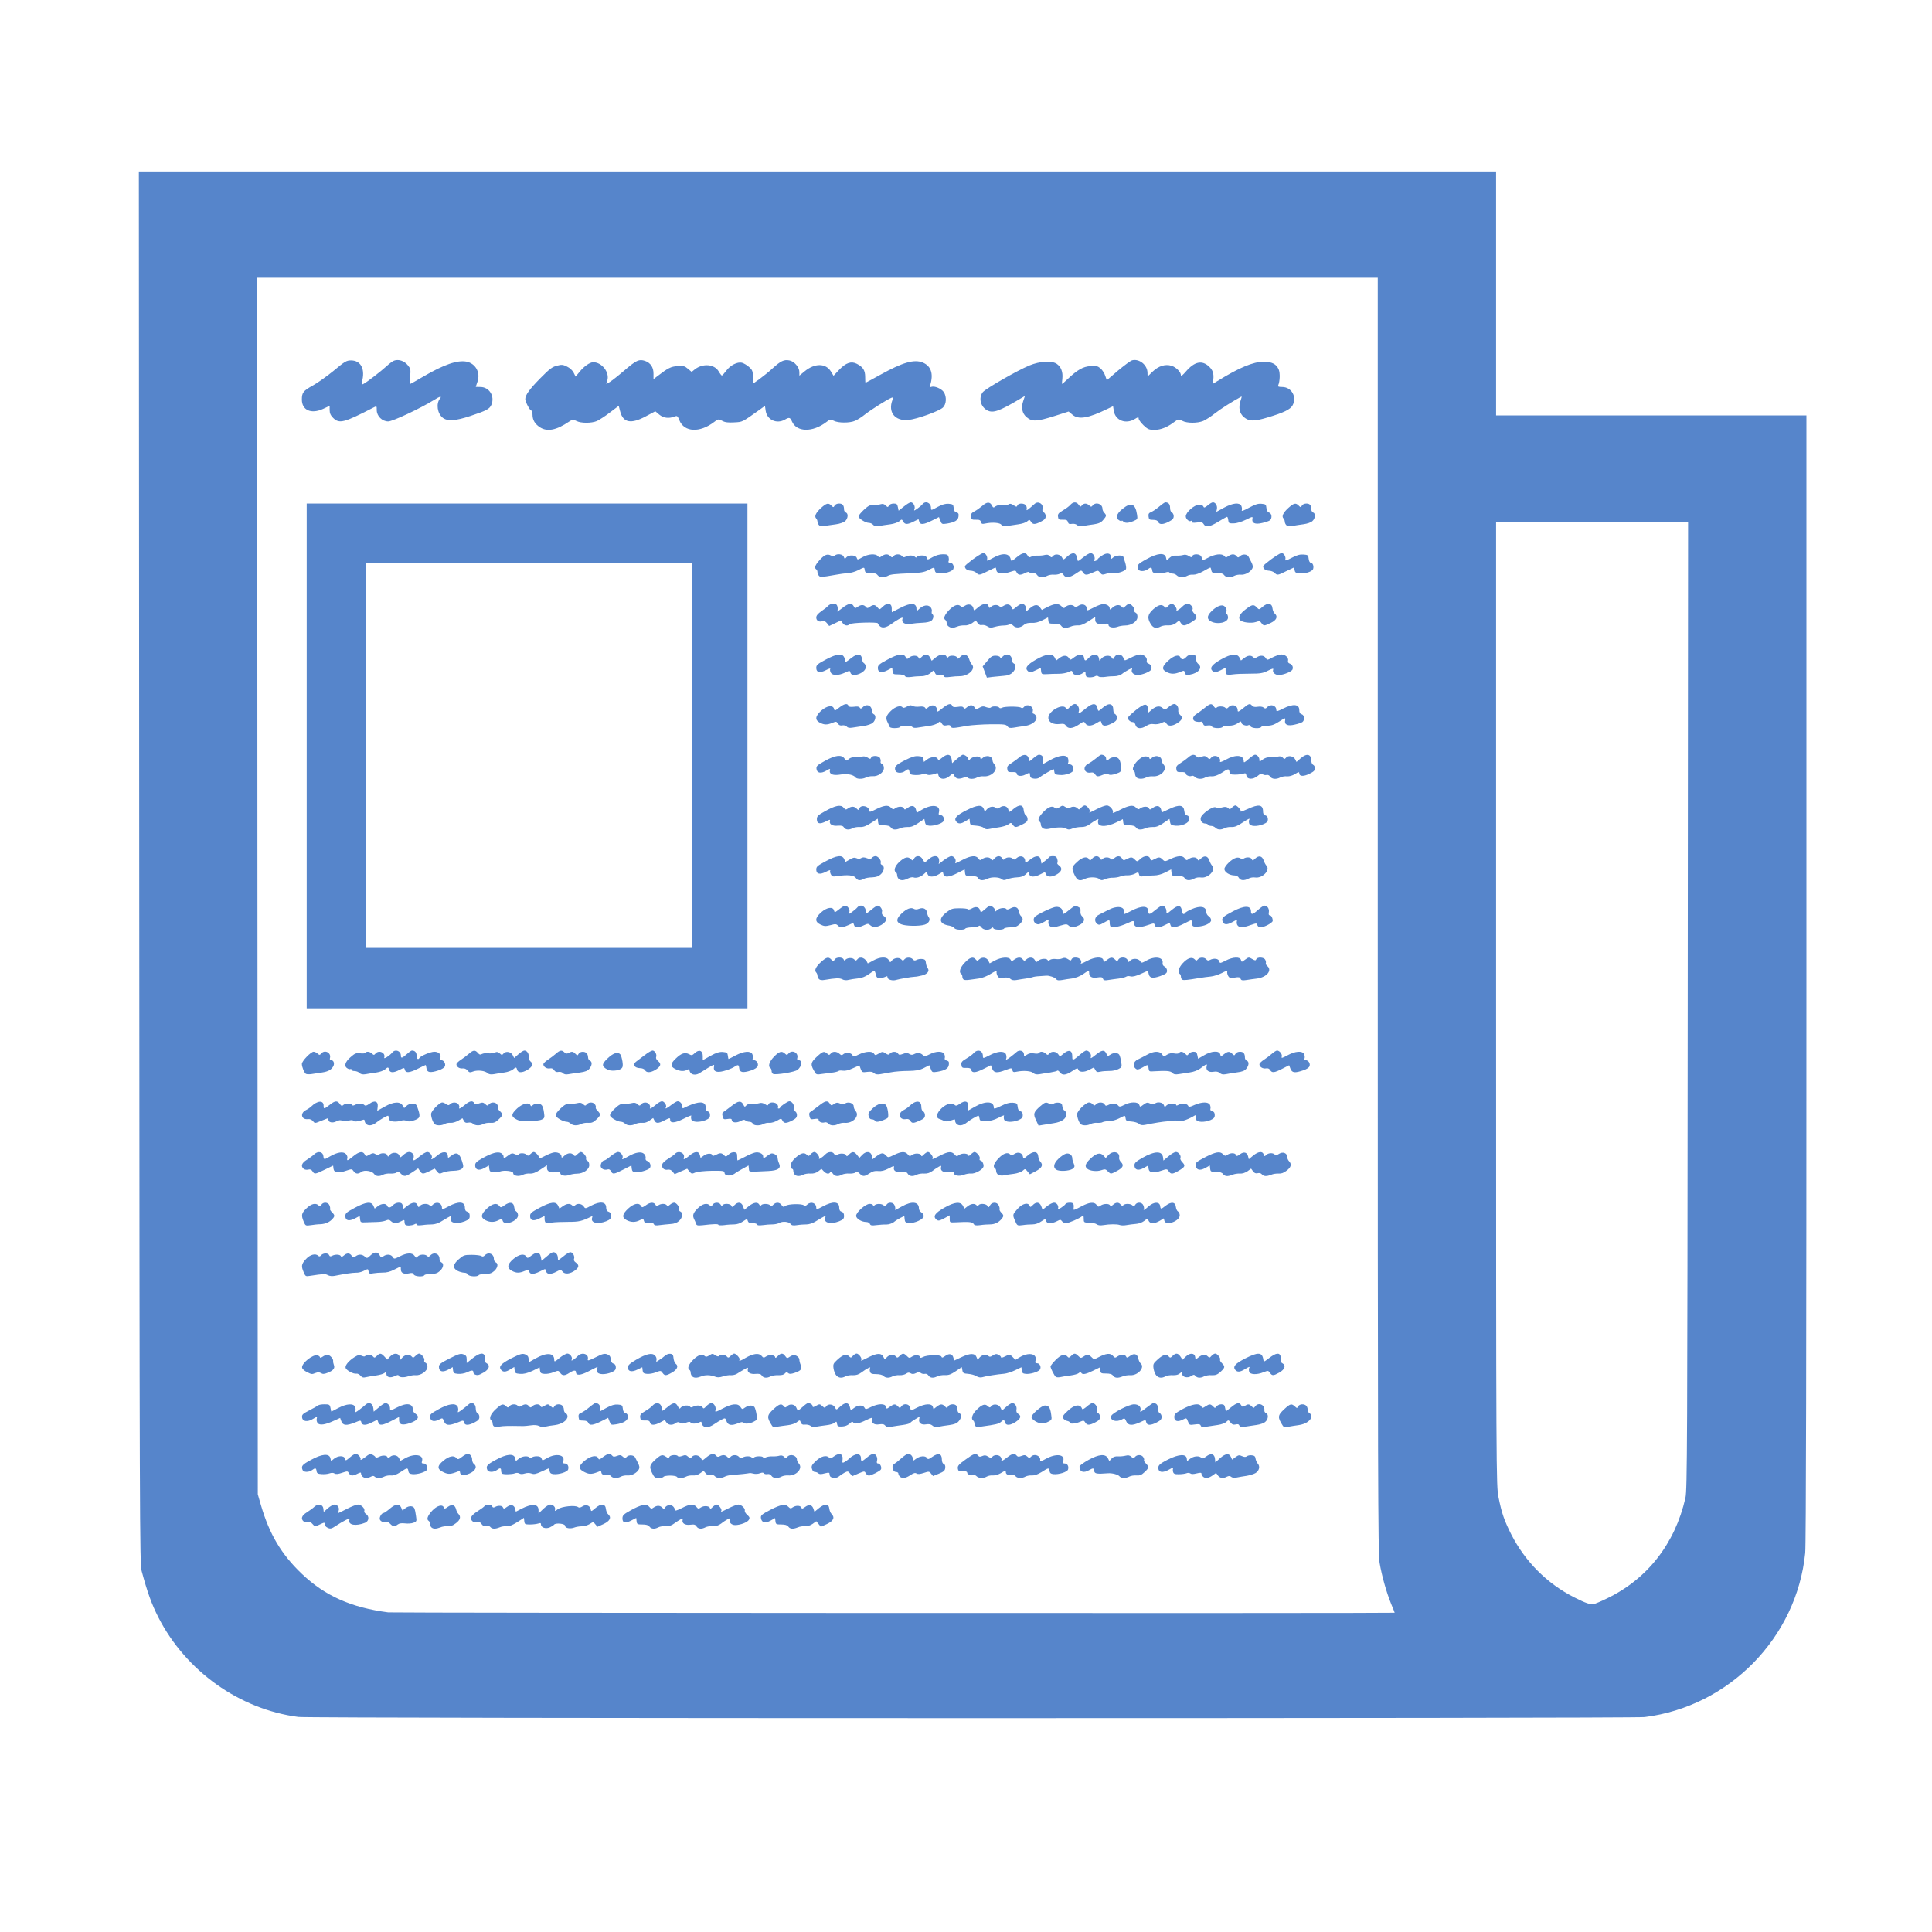 <!DOCTYPE svg PUBLIC "-//W3C//DTD SVG 20010904//EN" "http://www.w3.org/TR/2001/REC-SVG-20010904/DTD/svg10.dtd">
<svg version="1.0" xmlns="http://www.w3.org/2000/svg" width="1600px" height="1600px" viewBox="0 0 16000 16000" preserveAspectRatio="xMidYMid meet">
<g id="layer101" fill="#5685cb" stroke="none">
 <path d="M2471 14219 c-487 -63 -931 -379 -1159 -824 -56 -111 -90 -203 -139 -385 -16 -61 -17 -377 -20 -5827 l-3 -5763 5620 0 5620 0 0 1010 0 1010 1285 0 1285 0 0 4659 c0 3128 -3 4693 -10 4762 -70 701 -630 1272 -1330 1359 -103 12 -11050 12 -11149 -1z m9079 -863 c0 -2 -13 -35 -29 -73 -39 -96 -77 -230 -96 -341 -13 -82 -15 -650 -15 -5367 l0 -5275 -4640 0 -4640 0 2 5038 3 5037 26 90 c70 240 169 407 338 568 192 183 409 280 716 320 38 5 8335 8 8335 3z m1753 -116 c338 -161 568 -454 655 -835 15 -64 16 -430 19 -4077 l3 -4008 -795 0 -795 0 0 3993 c0 3909 1 3994 20 4086 27 135 48 193 105 307 116 227 298 410 525 524 91 46 131 60 158 54 13 -2 60 -22 105 -44z"/>
 <path d="M2708 12649 c-10 -5 -18 -17 -18 -24 0 -19 -2 -19 -46 2 -35 17 -36 17 -54 -4 -12 -15 -24 -20 -39 -16 -11 3 -28 0 -36 -7 -26 -22 -17 -49 27 -76 23 -15 51 -35 62 -46 31 -28 70 -20 74 15 l3 28 35 -31 c19 -16 43 -30 53 -30 26 0 44 25 36 50 -3 11 -4 20 -2 20 2 0 34 -16 71 -35 37 -19 78 -35 90 -35 27 0 61 33 53 53 -3 7 4 19 14 25 29 19 25 60 -8 73 -76 30 -140 19 -130 -22 5 -17 3 -17 -33 1 -22 11 -55 31 -76 45 -40 27 -50 29 -76 14z"/>
 <path d="M3572 12648 c-7 -7 -12 -20 -12 -29 0 -10 -4 -21 -10 -24 -20 -12 -9 -42 28 -83 41 -44 87 -57 98 -27 5 12 10 11 33 -6 33 -24 59 -17 68 20 3 14 12 32 20 39 22 23 15 50 -22 77 -23 18 -44 26 -67 24 -18 -1 -46 3 -61 10 -36 14 -60 14 -75 -1z"/>
 <path d="M4060 12645 c-8 -9 -21 -13 -35 -9 -17 4 -27 0 -37 -15 -9 -14 -19 -19 -35 -15 -13 4 -30 1 -38 -6 -28 -23 -17 -48 39 -84 30 -19 57 -39 60 -45 10 -16 56 -13 62 4 5 11 11 12 24 5 27 -15 60 -12 66 5 5 12 10 11 33 -6 32 -23 59 -17 67 17 l6 23 46 -24 c90 -46 142 -41 142 12 l0 27 38 -37 c21 -20 47 -37 59 -37 26 0 47 25 39 45 -4 11 3 9 24 -7 32 -23 145 -35 167 -17 8 7 20 5 37 -6 29 -19 63 -7 68 25 3 19 5 18 38 -10 47 -41 84 -38 88 7 2 17 10 37 18 43 30 26 17 55 -37 81 l-51 23 -18 -21 c-17 -21 -17 -21 -46 -2 -16 10 -46 19 -66 19 -20 0 -49 5 -64 11 -34 12 -74 4 -74 -15 0 -18 -77 -26 -91 -10 -5 7 -23 17 -38 24 -34 13 -71 0 -71 -26 0 -12 -5 -13 -22 -7 -13 4 -43 8 -68 8 -42 0 -45 -2 -48 -27 l-3 -28 -56 36 c-38 24 -65 35 -87 33 -17 -1 -44 3 -59 10 -38 15 -62 14 -77 -4z"/>
 <path d="M5378 12642 c-9 -12 -27 -17 -58 -17 -41 0 -45 -2 -48 -27 l-3 -27 -39 20 c-52 27 -75 22 -75 -16 0 -25 8 -34 66 -66 87 -49 132 -58 155 -31 16 19 20 19 38 6 26 -18 51 -18 70 1 12 13 16 13 23 1 13 -23 49 -28 67 -11 9 9 16 22 16 30 0 9 17 4 57 -16 66 -34 97 -36 120 -10 15 18 18 18 39 4 26 -17 74 -11 74 9 0 7 9 2 20 -10 12 -12 27 -22 35 -22 16 0 46 40 39 52 -8 12 -2 10 61 -22 32 -16 68 -30 80 -30 25 0 59 33 53 51 -2 7 7 23 20 34 20 18 23 25 14 41 -11 21 -71 44 -114 44 -30 0 -53 -23 -44 -45 5 -13 2 -14 -17 -4 -12 6 -37 22 -54 36 -23 17 -44 23 -70 22 -21 -2 -48 3 -60 9 -32 17 -61 15 -75 -7 -9 -15 -19 -18 -50 -14 -43 6 -72 -11 -65 -39 4 -15 2 -16 -16 -6 -12 6 -36 22 -54 35 -22 17 -42 23 -70 22 -21 -2 -48 3 -60 9 -31 17 -60 15 -75 -6z"/>
 <path d="M6528 12642 c-9 -12 -27 -17 -58 -17 -41 0 -45 -2 -48 -26 l-3 -27 -39 22 c-44 23 -72 16 -78 -21 -4 -24 5 -31 83 -72 83 -42 118 -48 142 -24 17 17 22 18 38 6 25 -17 64 -17 71 2 5 12 10 11 33 -6 32 -23 57 -17 68 17 l8 24 38 -31 c47 -38 81 -37 85 5 2 16 10 35 18 43 30 30 17 58 -37 84 l-51 23 -19 -23 -19 -23 -30 22 c-19 13 -43 21 -63 19 -17 -1 -45 3 -60 10 -40 16 -64 14 -79 -7z"/>
 <path d="M3231 12619 c-11 -12 -24 -18 -30 -14 -16 9 -48 -3 -55 -21 -7 -17 14 -54 30 -54 6 0 29 -16 51 -35 49 -41 79 -45 95 -11 l11 25 27 -21 c29 -21 64 -18 73 6 3 7 9 34 12 60 7 44 6 46 -21 57 -16 6 -47 8 -70 5 -28 -3 -47 -1 -60 9 -26 20 -40 18 -63 -6z"/>
 <path d="M3002 12228 c-7 -7 -12 -18 -12 -25 0 -11 -6 -10 -30 2 -39 20 -57 19 -70 -4 -10 -19 -12 -19 -57 -4 -32 11 -51 13 -62 6 -10 -7 -26 -7 -43 -1 -14 5 -43 8 -65 6 -31 -2 -39 -7 -41 -25 -4 -27 -11 -28 -38 -8 -26 19 -70 19 -78 -1 -13 -33 -4 -44 68 -83 91 -51 152 -56 162 -16 l6 25 25 -20 c34 -27 83 -27 90 0 5 19 7 18 40 -10 18 -16 40 -30 48 -30 20 0 47 31 41 47 -4 8 12 0 35 -17 35 -28 43 -31 65 -22 13 7 24 16 24 21 0 5 13 3 30 -5 31 -16 70 -11 70 8 0 6 9 3 19 -6 25 -22 62 -17 76 10 l11 22 44 -24 c77 -40 151 -26 135 26 -5 16 -2 20 14 20 21 0 35 28 26 52 -8 19 -81 41 -121 36 -21 -2 -30 -9 -32 -25 -4 -30 -10 -29 -65 8 -33 21 -56 30 -79 28 -18 -2 -43 3 -55 9 -27 15 -66 15 -80 1 -8 -8 -17 -8 -31 0 -27 14 -55 14 -70 -1z"/>
 <path d="M5060 12225 c-7 -9 -21 -13 -30 -10 -24 7 -50 -4 -50 -22 0 -8 -6 -12 -12 -9 -65 26 -84 28 -124 9 -56 -26 -56 -52 -1 -97 48 -39 100 -49 111 -20 5 14 11 13 40 -10 39 -29 58 -32 75 -12 9 11 18 12 41 3 24 -9 32 -8 48 6 17 16 20 16 32 2 16 -19 60 -16 70 5 4 8 15 30 24 47 12 24 14 38 7 51 -16 30 -60 54 -94 51 -18 -2 -42 3 -54 9 -30 17 -68 15 -83 -3z"/>
 <path d="M5399 12196 c-24 -52 -19 -66 36 -115 40 -35 52 -37 82 -16 19 13 22 13 27 0 6 -16 61 -21 70 -6 4 5 18 5 36 -2 24 -9 32 -8 48 6 17 16 20 16 32 2 18 -22 62 -15 75 11 11 22 11 22 45 -7 39 -32 62 -36 80 -14 9 11 17 12 30 5 26 -14 46 -12 63 5 13 13 16 13 27 0 16 -19 54 -19 70 0 9 11 17 12 30 5 25 -13 63 -13 77 1 8 8 13 8 17 0 9 -14 76 -14 76 -1 0 7 6 7 20 0 11 -6 37 -10 57 -9 21 1 47 -2 59 -6 13 -4 27 -1 37 9 13 14 16 14 27 1 24 -29 80 -12 80 24 0 8 7 22 16 32 36 40 -22 103 -89 98 -18 -2 -42 3 -54 9 -32 18 -71 15 -84 -6 -8 -12 -20 -17 -34 -14 -13 2 -26 -1 -29 -7 -5 -7 -15 -7 -33 0 -15 6 -39 7 -53 3 -14 -4 -29 -6 -35 -4 -12 3 -83 11 -141 15 -22 1 -50 7 -62 14 -29 15 -67 14 -82 -4 -8 -9 -21 -13 -35 -9 -16 4 -29 0 -41 -15 l-17 -20 -29 20 c-17 13 -41 20 -61 18 -17 -2 -42 3 -54 9 -26 15 -70 16 -78 2 -3 -5 -28 -10 -55 -10 -27 0 -52 5 -55 10 -3 6 -22 10 -41 10 -30 0 -36 -5 -55 -44z"/>
 <path d="M6883 12233 c-7 -2 -13 -13 -13 -23 0 -16 -4 -17 -41 -8 -29 8 -43 8 -52 -1 -6 -6 -19 -11 -29 -11 -11 0 -20 -10 -24 -27 -6 -22 -1 -32 34 -65 42 -39 86 -50 109 -27 8 8 19 5 41 -11 43 -32 75 -20 70 25 -4 31 -2 33 16 23 11 -6 27 -18 35 -25 49 -49 101 -53 101 -7 0 31 7 30 50 -6 19 -17 42 -30 52 -30 22 0 39 30 31 58 -4 16 -1 22 10 22 17 0 32 34 22 50 -9 14 -80 50 -99 50 -9 0 -20 -9 -26 -19 -10 -19 -11 -19 -61 2 l-51 22 -18 -22 c-16 -20 -19 -21 -46 -7 -16 9 -36 22 -45 30 -15 14 -43 17 -66 7z"/>
 <path d="M7452 12228 c-7 -7 -12 -18 -12 -25 0 -7 -9 -13 -20 -13 -13 0 -22 -9 -26 -27 -6 -21 -2 -30 15 -42 13 -8 40 -30 60 -48 20 -18 43 -33 52 -33 20 0 39 20 39 43 0 18 1 17 26 -2 31 -24 79 -28 91 -6 7 12 14 11 45 -11 48 -34 78 -26 78 21 0 21 6 35 16 39 10 4 14 15 12 33 -2 21 -12 31 -52 47 l-49 20 -16 -20 c-15 -19 -19 -20 -60 -6 -31 10 -49 12 -60 5 -12 -8 -25 -4 -51 13 -38 26 -69 31 -88 12z"/>
 <path d="M8086 12224 c-9 -8 -20 -12 -26 -9 -15 9 -50 -4 -50 -19 0 -9 -13 -13 -37 -12 -33 1 -38 -2 -41 -24 -2 -21 9 -33 63 -72 70 -51 86 -56 105 -34 9 12 17 12 35 4 19 -8 29 -7 47 4 20 13 25 13 36 2 18 -20 60 -17 71 5 6 10 7 21 4 25 -19 19 15 2 47 -24 42 -33 62 -37 79 -16 9 11 18 12 41 3 23 -9 32 -8 47 5 15 14 20 14 31 2 29 -32 88 -4 75 34 -3 7 19 0 49 -17 84 -47 161 -37 143 19 -5 15 -2 20 13 20 22 0 35 24 27 50 -7 21 -78 43 -121 38 -21 -2 -30 -9 -32 -25 -4 -30 -9 -29 -66 8 -33 20 -59 29 -80 28 -17 -2 -41 3 -53 9 -30 17 -68 15 -83 -3 -7 -9 -21 -13 -30 -10 -23 7 -50 -4 -50 -21 0 -18 -2 -18 -44 7 -19 11 -48 19 -63 18 -15 -2 -38 2 -50 9 -30 17 -69 15 -87 -4z"/>
 <path d="M9271 12226 c-12 -15 -62 -28 -96 -25 -90 7 -110 4 -113 -18 -4 -27 -8 -27 -42 -8 -48 27 -80 15 -80 -30 0 -8 34 -32 75 -55 87 -48 141 -52 161 -12 l11 22 19 -21 c13 -14 29 -20 54 -18 19 1 48 -2 63 -6 20 -5 33 -3 46 9 16 15 19 15 31 1 17 -21 57 -19 69 4 6 10 8 21 5 24 -3 3 4 15 15 26 28 28 27 38 -11 73 -24 23 -39 29 -67 27 -20 -2 -46 3 -58 9 -29 16 -68 15 -82 -2z"/>
 <path d="M9962 12228 c-7 -7 -12 -17 -12 -24 0 -9 -10 -9 -40 -2 -27 7 -44 7 -53 0 -7 -5 -21 -6 -32 -1 -11 4 -39 8 -62 8 -33 1 -43 -3 -48 -19 -3 -11 -3 -25 1 -32 4 -7 -9 -2 -30 10 -46 27 -83 29 -91 3 -10 -32 4 -47 80 -85 88 -44 148 -47 153 -8 l3 22 26 -20 c29 -22 73 -26 91 -8 9 9 19 7 42 -11 39 -29 68 -21 72 20 l3 30 40 -36 c44 -39 75 -42 89 -9 l10 22 28 -21 c24 -17 31 -19 54 -8 19 8 30 9 40 1 7 -6 25 -10 41 -8 21 2 29 9 31 28 2 14 11 33 19 42 20 22 11 59 -19 77 -13 8 -45 18 -73 23 -27 4 -65 10 -83 14 -19 4 -38 2 -46 -6 -11 -8 -20 -8 -35 -1 -31 17 -58 13 -75 -10 l-15 -21 -29 21 c-34 24 -62 27 -80 9z"/>
 <path d="M3823 12213 c-7 -2 -13 -11 -13 -20 0 -8 -6 -12 -12 -9 -65 26 -84 28 -124 9 -56 -26 -56 -52 -1 -97 47 -38 86 -46 107 -21 11 13 17 12 46 -10 18 -14 39 -25 46 -25 21 0 38 21 38 48 0 14 7 30 16 37 29 21 10 58 -38 78 -46 18 -46 18 -65 10z"/>
 <path d="M4157 12203 c-4 -3 -7 -15 -7 -25 0 -22 -10 -23 -36 -3 -26 19 -70 19 -78 -1 -13 -33 -4 -44 68 -83 91 -51 152 -56 162 -16 l6 25 25 -20 c28 -22 73 -26 90 -9 8 8 13 8 17 0 4 -6 22 -11 41 -11 24 0 35 5 40 19 6 19 7 18 48 -5 72 -41 149 -26 132 26 -5 15 -2 20 13 20 22 0 35 24 27 50 -7 21 -78 43 -121 38 -21 -2 -30 -9 -32 -25 -2 -13 -5 -23 -6 -23 -2 0 -30 12 -62 27 -46 21 -63 24 -83 16 -17 -6 -37 -6 -55 0 -19 6 -35 6 -45 0 -9 -6 -25 -7 -36 -2 -25 10 -99 11 -108 2z"/>
 <path d="M4093 11814 c-7 -3 -13 -14 -13 -24 0 -10 -4 -22 -10 -25 -23 -14 -9 -54 35 -94 49 -45 60 -48 85 -26 15 14 18 14 30 0 15 -18 51 -20 68 -3 10 10 17 10 32 0 26 -16 45 -15 60 3 12 14 15 14 30 0 21 -19 59 -20 66 -1 5 12 10 12 34 -2 27 -16 30 -15 50 3 20 18 22 18 31 2 11 -20 49 -23 67 -5 7 7 12 22 12 34 0 12 7 24 15 28 8 3 15 15 15 26 0 33 -46 64 -103 72 -29 3 -65 9 -80 13 -17 5 -38 3 -52 -5 -15 -8 -39 -10 -66 -6 -24 4 -61 7 -81 6 -113 -2 -146 -1 -178 4 -19 3 -41 3 -47 0z"/>
 <path d="M5822 11808 c-7 -7 -12 -18 -12 -25 0 -10 -5 -11 -19 -3 -25 13 -68 13 -73 0 -2 -7 -15 -6 -36 2 -24 9 -37 10 -50 1 -14 -8 -23 -7 -37 3 -27 20 -60 17 -76 -6 l-14 -20 -37 20 c-47 25 -78 26 -85 1 -3 -14 -13 -18 -41 -17 -33 1 -37 -2 -40 -25 -3 -22 4 -31 40 -52 24 -14 52 -34 62 -46 33 -36 76 -21 76 27 0 23 1 22 44 -12 51 -43 71 -45 89 -10 12 23 15 24 26 10 15 -18 66 -22 76 -6 4 7 12 7 25 0 28 -15 68 -12 78 5 7 13 12 12 32 -10 13 -14 32 -25 41 -25 23 0 42 35 34 60 -5 17 3 15 60 -15 77 -41 126 -46 147 -13 14 21 16 21 38 5 29 -20 63 -22 78 -4 5 6 13 33 17 59 7 45 6 47 -23 62 -34 18 -78 21 -87 7 -3 -6 -19 -4 -40 5 -56 23 -85 19 -98 -15 -10 -29 -12 -29 -39 -15 -15 8 -44 25 -64 39 -40 27 -73 32 -92 13z"/>
 <path d="M6394 11808 c-45 -70 -44 -86 11 -137 48 -44 65 -50 85 -26 12 14 15 14 31 -1 23 -21 62 -14 74 14 12 28 13 28 54 -8 18 -17 37 -30 42 -30 19 0 39 13 39 26 0 10 6 9 29 -4 28 -16 31 -15 50 2 20 18 22 19 34 2 17 -23 58 -17 72 10 11 22 11 22 43 -7 45 -41 74 -36 83 14 4 18 5 18 31 -2 32 -26 74 -27 87 -4 9 17 12 16 55 -5 60 -29 116 -30 123 -2 5 20 5 20 33 0 34 -24 44 -25 66 -3 15 16 17 16 29 0 19 -27 63 -22 71 8 3 14 8 25 10 25 3 0 27 -11 54 -25 62 -31 116 -33 125 -5 l6 20 26 -20 c31 -24 46 -25 68 -3 16 16 18 16 27 0 5 -10 21 -17 37 -17 29 0 41 15 41 50 0 10 7 20 15 24 21 8 19 39 -6 67 -15 17 -35 25 -77 31 -31 4 -72 10 -90 14 -23 4 -38 2 -50 -10 -13 -11 -29 -14 -53 -10 -40 7 -65 -13 -56 -46 5 -20 5 -20 -31 2 -21 12 -40 26 -44 32 -3 5 -30 13 -60 17 -29 4 -71 10 -93 14 -31 5 -44 3 -54 -9 -10 -12 -23 -14 -50 -10 -41 7 -67 -12 -59 -43 4 -16 -3 -14 -51 9 -59 29 -96 35 -106 17 -5 -7 -16 -3 -31 12 -15 14 -37 22 -61 23 -33 1 -38 -2 -41 -22 -3 -21 -5 -22 -20 -9 -9 8 -39 17 -67 20 -27 3 -65 9 -83 12 -21 5 -38 3 -48 -6 -9 -7 -29 -12 -45 -11 -22 3 -31 -2 -37 -18 -8 -21 -8 -21 -33 -2 -13 11 -47 22 -74 25 -28 3 -66 9 -86 12 -26 5 -39 3 -45 -7z"/>
 <path d="M8083 11814 c-7 -3 -13 -14 -13 -24 0 -10 -4 -22 -10 -25 -21 -13 -9 -53 26 -88 46 -45 70 -54 93 -33 17 15 19 15 31 1 19 -23 62 -15 76 13 l12 24 35 -31 c19 -17 41 -31 50 -31 22 0 40 27 35 54 -3 15 1 27 14 35 28 17 22 38 -19 66 -46 31 -83 33 -90 5 -6 -24 -11 -25 -35 -3 -17 15 -41 21 -158 37 -19 3 -41 3 -47 0z"/>
 <path d="M9944 11807 c-5 -13 -15 -15 -50 -10 -43 6 -45 5 -56 -25 -12 -30 -12 -30 -41 -16 -43 23 -72 15 -72 -20 0 -25 8 -33 70 -67 78 -42 137 -51 153 -22 9 16 11 16 36 0 32 -21 40 -21 62 0 15 16 17 16 29 0 7 -9 24 -17 39 -17 21 0 28 6 32 30 l6 29 43 -34 c47 -39 69 -44 84 -17 8 14 13 15 30 5 27 -17 36 -16 57 4 15 16 17 16 29 0 27 -37 82 -13 76 34 -1 9 5 19 14 22 22 9 19 51 -6 72 -11 11 -43 22 -72 26 -29 4 -71 11 -94 14 -34 6 -44 4 -49 -9 -4 -11 -13 -14 -31 -9 -20 4 -30 0 -43 -17 -16 -21 -17 -21 -35 -4 -10 10 -41 21 -69 25 -28 4 -70 11 -93 14 -34 6 -44 4 -49 -8z"/>
 <path d="M10624 11808 c-45 -70 -44 -86 11 -137 50 -46 60 -49 88 -24 18 17 19 17 28 0 11 -20 49 -23 67 -5 7 7 12 22 12 34 0 12 7 24 15 28 8 3 15 15 15 26 0 32 -46 64 -103 72 -29 4 -68 10 -88 14 -26 4 -39 2 -45 -8z"/>
 <path d="M2631 11786 c-7 -9 -11 -25 -8 -36 5 -20 5 -20 -29 0 -46 29 -88 24 -92 -11 -3 -23 4 -30 60 -59 35 -18 67 -36 73 -41 5 -5 28 -9 52 -9 40 0 44 2 50 30 3 17 6 30 7 30 1 0 28 -13 59 -30 68 -35 121 -39 137 -11 5 11 7 28 3 38 -5 14 2 11 33 -12 21 -16 45 -35 52 -42 27 -26 59 -11 64 30 l3 28 42 -35 c22 -20 47 -36 55 -36 19 0 38 21 38 42 0 23 1 23 60 -7 81 -41 130 -32 130 23 0 10 9 23 21 30 38 24 21 55 -44 77 -65 22 -92 15 -92 -26 l0 -24 -62 32 c-73 38 -103 42 -110 13 -3 -11 -7 -20 -10 -20 -2 0 -21 9 -43 20 -50 26 -80 26 -87 1 -5 -20 -6 -20 -54 0 -71 28 -98 25 -112 -10 l-10 -28 -53 24 c-72 33 -116 39 -133 19z"/>
 <path d="M3677 11771 c-11 -29 -12 -29 -40 -15 -41 22 -71 15 -75 -18 -3 -24 5 -31 70 -67 83 -46 140 -54 158 -22 5 11 7 28 3 38 -5 14 2 11 33 -12 21 -16 45 -35 52 -42 28 -28 62 -10 62 32 0 20 6 35 15 39 8 3 15 17 15 30 0 20 -9 30 -40 46 -50 26 -80 26 -87 1 -5 -20 -6 -20 -54 0 -72 28 -98 25 -112 -10z"/>
 <path d="M4872 11783 c-5 -12 -18 -18 -42 -18 -31 0 -35 -3 -38 -27 -3 -22 2 -30 20 -37 13 -5 43 -25 67 -45 23 -20 47 -36 51 -36 25 0 40 15 40 40 l0 28 55 -30 c39 -21 65 -28 92 -26 34 3 38 6 41 34 2 22 9 34 23 37 12 3 19 14 19 31 0 30 -35 52 -99 62 -40 6 -42 5 -53 -24 l-12 -30 -58 29 c-66 33 -96 37 -106 12z"/>
 <path d="M8988 11781 c-11 -18 -15 -19 -46 -5 -39 16 -82 19 -82 5 0 -5 -10 -11 -21 -13 -12 -2 -27 -11 -33 -21 -9 -15 -4 -25 36 -62 55 -53 105 -60 119 -18 3 8 16 1 38 -17 18 -17 40 -30 47 -30 23 0 44 30 38 54 -4 16 0 25 10 29 9 4 16 18 16 31 0 20 -9 30 -40 46 -49 25 -67 25 -82 1z"/>
 <path d="M9327 11771 c-12 -27 -14 -28 -37 -15 -47 26 -101 7 -87 -30 10 -26 148 -96 189 -96 41 0 63 25 51 57 -4 11 13 2 46 -25 30 -23 57 -42 61 -42 27 0 40 15 40 45 0 20 6 35 15 39 8 3 15 17 15 30 0 20 -9 30 -40 46 -50 26 -80 26 -87 0 -6 -24 -2 -24 -54 0 -65 29 -97 26 -112 -9z"/>
 <path d="M8575 11771 c-16 -10 -31 -24 -33 -33 -4 -21 83 -98 112 -98 31 0 43 16 51 72 7 45 6 47 -23 62 -39 20 -69 19 -107 -3z"/>
 <path d="M2985 11392 c-10 -11 -25 -18 -34 -16 -24 5 -85 -28 -89 -49 -4 -22 28 -59 76 -89 27 -17 38 -18 57 -10 15 7 26 8 30 2 9 -15 51 -12 64 4 11 13 15 12 32 -5 25 -25 35 -24 63 6 l23 25 24 -26 c30 -32 71 -30 79 4 l5 24 19 -21 c22 -24 58 -27 75 -7 11 13 15 12 32 -5 10 -10 24 -19 29 -19 18 0 50 39 44 55 -4 8 1 17 10 21 9 4 16 18 16 34 0 34 -55 73 -97 69 -16 -2 -45 3 -65 10 -37 12 -78 8 -78 -9 0 -5 -13 -2 -30 6 -37 19 -70 10 -70 -18 0 -18 -2 -19 -16 -7 -9 7 -39 16 -68 20 -28 3 -65 10 -83 14 -25 6 -35 3 -48 -13z"/>
 <path d="M5732 11398 c-7 -7 -12 -20 -12 -29 0 -10 -4 -21 -10 -24 -20 -13 -9 -44 31 -84 41 -41 75 -51 96 -30 8 8 18 6 37 -6 24 -16 28 -16 50 -1 15 10 27 12 31 6 9 -15 51 -12 64 4 11 13 15 12 32 -5 10 -10 24 -19 29 -19 16 0 51 40 45 50 -10 16 6 12 49 -14 62 -36 110 -43 132 -18 16 19 19 19 40 5 26 -17 74 -11 74 9 0 7 9 2 20 -10 26 -28 45 -28 63 -1 15 20 16 20 41 3 22 -13 32 -15 51 -6 14 7 25 20 25 31 0 11 5 31 11 45 15 32 3 48 -51 66 -30 10 -43 10 -53 1 -11 -9 -17 -8 -27 4 -9 10 -27 15 -54 14 -23 -1 -51 3 -63 9 -31 17 -61 15 -74 -6 -8 -13 -21 -16 -50 -14 -44 5 -73 -12 -66 -39 4 -16 2 -16 -30 2 -19 11 -45 26 -58 35 -13 9 -37 14 -52 13 -15 -2 -45 3 -66 10 -28 9 -45 10 -65 2 -39 -15 -83 -16 -115 -2 -36 14 -60 14 -75 -1z"/>
 <path d="M6926 11391 c-10 -11 -20 -37 -23 -58 -5 -36 -2 -42 36 -76 44 -39 71 -46 94 -23 12 12 16 12 30 -5 9 -10 23 -19 31 -19 18 0 47 40 39 53 -3 5 -2 8 3 5 5 -2 35 -16 66 -32 66 -31 98 -31 114 2 11 22 11 22 29 2 21 -23 57 -26 74 -6 11 13 15 12 32 -5 24 -24 34 -24 59 1 19 19 22 19 45 4 24 -16 65 -12 65 7 0 6 10 5 22 -2 35 -19 148 -21 154 -4 5 12 11 10 33 -6 32 -23 59 -17 67 16 l6 23 64 -30 c71 -33 109 -32 122 3 l8 20 18 -20 c21 -23 56 -27 73 -10 8 8 18 6 36 -6 20 -13 30 -14 46 -5 12 6 21 15 21 21 0 5 13 3 30 -6 38 -20 45 -19 69 6 l20 21 33 -20 c75 -46 148 -33 134 24 -5 19 -2 24 13 24 23 0 37 35 22 54 -16 19 -82 38 -116 34 -24 -2 -31 -8 -33 -29 l-3 -26 -52 25 c-29 14 -70 27 -92 29 -53 4 -154 20 -182 29 -14 4 -32 0 -47 -9 -13 -9 -43 -17 -67 -19 -39 -3 -45 -6 -49 -30 l-5 -26 -50 34 c-39 26 -59 34 -90 32 -22 -1 -50 4 -62 10 -32 17 -61 15 -74 -7 -8 -11 -19 -16 -31 -13 -10 2 -24 -1 -32 -7 -10 -9 -20 -9 -41 1 -19 9 -31 9 -44 1 -13 -8 -22 -7 -36 3 -11 8 -35 14 -55 13 -19 -2 -45 3 -57 9 -30 16 -59 15 -77 -3 -8 -9 -33 -15 -60 -15 -36 0 -46 -4 -51 -20 -3 -11 -3 -25 1 -31 9 -14 -30 6 -73 38 -23 17 -44 23 -70 22 -21 -2 -48 3 -60 9 -31 17 -57 15 -77 -7z"/>
 <path d="M8744 11403 c-12 -9 -44 -71 -44 -87 0 -5 19 -30 42 -53 44 -44 76 -54 97 -29 11 13 15 12 32 -5 24 -24 34 -24 59 1 19 19 22 19 43 5 29 -20 43 -19 67 5 20 20 20 20 58 0 61 -32 97 -36 118 -12 16 19 20 19 38 6 26 -18 65 -18 72 1 5 12 10 11 33 -6 34 -25 60 -16 68 22 3 16 12 34 19 40 39 32 -22 102 -85 98 -20 -1 -49 3 -64 10 -40 16 -64 14 -79 -6 -9 -13 -27 -18 -58 -18 -41 0 -45 -2 -48 -26 l-3 -25 -57 28 c-61 30 -87 34 -97 18 -5 -8 -12 -7 -22 2 -8 7 -38 15 -67 19 -28 3 -64 9 -81 13 -16 4 -35 3 -41 -1z"/>
 <path d="M9576 11391 c-10 -11 -20 -37 -23 -58 -5 -36 -2 -42 36 -76 44 -39 71 -46 90 -23 11 13 15 12 32 -5 26 -26 45 -24 65 6 l17 26 27 -26 c34 -33 73 -31 78 3 l3 22 26 -20 c30 -24 56 -26 76 -6 12 12 16 12 30 -5 9 -10 23 -19 31 -19 17 0 48 39 40 51 -3 5 4 17 16 29 27 27 26 36 -12 71 -27 24 -41 29 -73 28 -22 -2 -50 3 -62 9 -29 16 -58 15 -73 -3 -10 -12 -15 -12 -35 1 -31 20 -75 9 -75 -19 0 -19 -1 -19 -19 -3 -12 11 -32 16 -57 15 -22 -2 -49 3 -61 9 -31 17 -57 15 -77 -7z"/>
 <path d="M3933 11383 c-7 -2 -13 -11 -13 -19 0 -18 -14 -18 -55 2 -18 8 -50 14 -71 12 -34 -3 -39 -7 -42 -29 l-3 -27 -39 22 c-46 24 -75 15 -75 -25 0 -20 14 -31 87 -68 75 -38 92 -43 115 -35 22 8 28 16 28 41 l0 31 49 -39 c57 -46 93 -51 102 -15 3 14 3 29 0 35 -4 5 3 15 14 21 32 17 21 51 -25 77 -41 23 -50 25 -72 16z"/>
 <path d="M4639 11369 c-14 -20 -16 -20 -56 -4 -22 9 -56 15 -75 13 -27 -2 -34 -8 -36 -29 l-3 -25 -59 29 c-44 20 -72 27 -103 25 -37 -3 -42 -6 -45 -30 l-3 -27 -32 19 c-38 24 -60 25 -77 5 -23 -27 -1 -52 85 -96 72 -36 89 -41 113 -33 19 7 28 17 30 37 l3 28 53 -30 c94 -53 156 -48 156 11 0 18 5 17 44 -16 24 -20 54 -36 65 -36 22 0 46 34 35 51 -10 18 28 -6 50 -30 34 -37 95 -18 84 26 -4 15 8 12 64 -16 57 -29 74 -33 96 -25 20 7 28 17 30 41 2 21 10 33 23 36 12 3 19 14 19 31 0 20 -8 29 -36 41 -54 22 -111 20 -119 -5 -3 -11 -3 -25 1 -31 8 -14 7 -13 -74 29 -64 33 -102 36 -102 6 0 -19 -20 -17 -55 6 -38 25 -59 25 -76 -1z"/>
 <path d="M5487 11370 c-14 -20 -16 -20 -55 -5 -22 9 -55 15 -74 13 -27 -2 -34 -8 -36 -29 l-3 -26 -39 19 c-48 24 -80 17 -80 -17 0 -19 14 -32 68 -64 84 -49 132 -60 156 -35 10 9 15 25 13 36 -5 19 -4 19 21 2 15 -9 37 -25 49 -36 12 -11 31 -18 45 -16 18 2 24 10 26 37 2 19 10 40 19 46 24 18 11 48 -32 72 -49 28 -60 28 -78 3z"/>
 <path d="M10517 11369 c-14 -19 -16 -19 -52 -5 -55 23 -112 21 -120 -4 -3 -11 -3 -24 0 -30 9 -15 -1 -12 -37 10 -39 24 -61 25 -78 5 -22 -27 -1 -52 81 -94 108 -55 142 -53 151 7 3 24 3 23 50 -12 56 -43 85 -46 94 -12 3 14 3 29 0 35 -4 5 3 15 14 21 32 17 21 51 -25 77 -50 28 -60 28 -78 2z"/>
 <path d="M2540 11362 c-19 -9 -36 -25 -38 -35 -7 -36 91 -114 128 -102 11 3 20 11 20 16 0 6 10 3 22 -5 12 -9 30 -16 39 -16 20 0 51 33 48 52 -1 7 2 21 6 32 11 26 -4 46 -49 64 -30 12 -43 13 -57 4 -13 -8 -26 -9 -44 -2 -33 13 -33 13 -75 -8z"/>
 <path d="M2515 10536 c-22 -51 -19 -68 19 -109 34 -38 80 -49 102 -27 8 8 15 6 24 -5 16 -19 59 -20 66 0 5 11 11 12 24 5 26 -14 67 -12 73 3 3 9 9 7 24 -5 25 -23 49 -23 65 1 12 17 16 17 33 5 25 -19 54 -18 77 3 17 15 20 15 47 -11 33 -31 60 -31 76 1 10 18 13 19 30 7 27 -20 63 -17 77 5 12 19 13 19 60 -5 59 -30 102 -31 121 -4 13 18 16 19 27 5 15 -18 61 -20 77 -4 9 9 16 8 28 -5 31 -31 75 -13 75 30 0 12 7 24 15 28 23 9 18 44 -11 71 -21 19 -38 25 -75 25 -26 0 -51 5 -54 10 -10 17 -82 12 -89 -6 -4 -12 -14 -14 -36 -9 -44 10 -70 -2 -70 -31 0 -13 -1 -24 -3 -24 -2 0 -26 11 -53 25 -32 17 -64 25 -94 24 -25 0 -60 3 -78 6 -29 6 -34 4 -39 -14 -6 -25 -3 -25 -41 -6 -17 9 -45 16 -64 15 -30 0 -91 9 -176 26 -20 4 -43 2 -57 -6 -22 -12 -35 -11 -148 6 -35 6 -38 4 -52 -30z"/>
 <path d="M3876 10555 c-3 -8 -17 -15 -31 -15 -14 0 -39 -7 -55 -15 -43 -22 -40 -55 11 -98 38 -33 46 -35 107 -35 37 0 72 5 79 10 9 7 17 5 28 -6 31 -31 75 -13 75 30 0 12 7 24 15 28 23 9 18 44 -11 71 -21 19 -38 25 -75 25 -26 0 -51 5 -54 10 -10 16 -82 12 -89 -5z"/>
 <path d="M4383 10531 c-4 -18 -7 -18 -39 -5 -43 18 -68 18 -104 -1 -44 -23 -40 -55 12 -99 46 -39 91 -47 106 -19 9 15 14 14 47 -12 43 -32 67 -26 75 19 l5 27 42 -35 c22 -20 47 -36 55 -36 21 0 38 21 38 48 0 23 1 22 44 -12 23 -20 50 -36 59 -36 20 0 39 33 31 55 -4 10 1 22 15 31 28 20 27 38 -4 63 -41 31 -86 37 -105 13 -16 -19 -17 -19 -51 -1 -46 25 -79 24 -86 -1 -3 -11 -7 -20 -10 -20 -2 0 -21 9 -43 20 -50 25 -80 26 -87 1z"/>
 <path d="M2515 10117 c-22 -54 -19 -69 23 -110 39 -38 77 -48 101 -24 10 10 14 9 22 -5 15 -26 58 -23 68 5 5 12 7 25 4 29 -2 4 5 16 17 28 26 26 25 34 -7 65 -25 22 -59 34 -103 34 -8 0 -36 3 -62 7 -48 7 -48 6 -63 -29z"/>
 <path d="M3357 10143 c-4 -3 -7 -15 -7 -25 0 -17 -2 -18 -30 -3 -37 19 -59 19 -81 -1 -15 -14 -24 -15 -46 -5 -16 6 -48 11 -73 11 -25 1 -65 2 -90 3 -42 2 -45 0 -48 -25 l-3 -28 -40 21 c-50 25 -79 18 -79 -20 0 -24 10 -32 79 -69 92 -49 136 -54 153 -17 l11 24 25 -19 c29 -24 70 -26 78 -5 8 21 28 19 49 -5 10 -11 31 -20 46 -20 22 0 30 6 35 25 l6 26 33 -26 c41 -31 73 -32 83 -4 7 19 9 19 21 5 16 -19 62 -21 78 -5 9 9 16 8 28 -5 30 -29 75 -14 75 26 0 16 6 15 56 -12 82 -44 134 -40 134 10 0 20 6 31 20 35 14 4 20 15 20 35 0 23 -7 30 -40 44 -71 28 -132 13 -116 -29 3 -8 4 -15 2 -15 -5 0 -46 23 -86 48 -19 12 -51 22 -70 22 -19 0 -56 2 -82 6 -33 4 -48 2 -48 -5 0 -8 -5 -9 -19 -1 -22 11 -64 13 -74 3z"/>
 <path d="M5415 10138 c-4 -9 -17 -13 -41 -10 -29 4 -36 1 -41 -17 -5 -19 -7 -19 -34 -6 -36 19 -72 19 -109 0 -42 -22 -38 -49 12 -96 46 -42 90 -52 106 -22 9 15 12 14 40 -5 36 -27 68 -28 81 -4 8 14 12 15 22 5 7 -7 25 -13 40 -13 15 0 29 6 32 13 3 9 9 7 24 -5 11 -10 27 -18 36 -18 19 0 47 37 41 55 -3 7 2 15 10 18 24 10 19 51 -9 77 -18 17 -40 25 -73 27 -26 2 -66 6 -89 9 -32 5 -44 2 -48 -8z"/>
 <path d="M5764 10134 c-3 -11 -10 -27 -15 -36 -16 -32 -10 -53 29 -91 39 -38 77 -48 101 -24 10 10 14 9 22 -5 13 -23 55 -23 67 -2 6 11 11 13 16 5 11 -17 66 -14 73 5 5 13 8 12 25 -5 28 -30 58 -27 71 8 l11 30 37 -30 c41 -32 73 -37 87 -13 6 11 11 13 16 5 9 -14 59 -14 73 0 9 9 16 8 28 -5 22 -22 51 -20 68 4 12 17 16 18 33 6 22 -16 133 -19 151 -4 9 7 17 5 28 -6 30 -29 75 -14 75 26 0 16 6 15 56 -12 82 -44 134 -40 134 10 0 20 6 31 20 35 14 4 20 15 20 35 0 23 -7 30 -40 44 -71 28 -132 13 -116 -29 3 -8 4 -15 2 -15 -5 0 -46 23 -86 48 -19 12 -51 22 -70 22 -19 0 -54 2 -78 6 -33 5 -46 3 -55 -10 -15 -19 -65 -24 -94 -8 -12 7 -37 12 -55 12 -18 0 -54 2 -80 6 -32 4 -48 2 -48 -5 0 -6 -16 -11 -36 -11 -27 0 -37 -5 -41 -19 -5 -18 -7 -18 -41 5 -21 15 -49 24 -71 24 -20 0 -57 2 -83 6 -27 3 -48 2 -48 -2 0 -9 -40 -8 -132 3 -41 4 -49 2 -54 -13z"/>
 <path d="M7204 10136 c-3 -9 -17 -16 -31 -16 -38 0 -83 -28 -83 -51 0 -30 78 -99 112 -99 15 0 28 5 28 12 0 9 3 9 12 0 16 -16 61 -15 77 1 10 10 14 9 22 -5 15 -26 58 -23 68 5 5 12 7 25 4 30 -7 12 1 9 58 -23 81 -45 139 -38 139 17 0 12 9 27 20 33 11 6 20 20 20 31 0 26 -77 62 -123 57 -27 -2 -33 -8 -35 -30 l-3 -28 -32 16 c-18 9 -43 25 -56 36 -14 10 -40 19 -60 19 -20 -1 -57 2 -83 5 -38 5 -49 3 -54 -10z"/>
 <path d="M8063 10136 c-9 -17 -40 -19 -153 -13 -44 2 -45 1 -45 -28 l0 -30 -46 25 c-40 21 -49 22 -63 11 -32 -27 -15 -54 64 -99 86 -49 136 -54 156 -14 l11 22 26 -20 c28 -22 57 -26 74 -9 8 8 13 8 17 0 11 -17 64 -13 74 6 9 14 11 14 21 -5 15 -28 57 -29 71 -1 6 11 10 25 8 31 -3 7 4 20 14 30 22 22 22 30 1 55 -26 29 -57 43 -95 43 -18 0 -54 2 -79 6 -37 5 -49 2 -56 -10z"/>
 <path d="M8407 10112 c-23 -52 -22 -54 20 -101 39 -44 88 -56 100 -25 5 13 8 12 25 -5 28 -30 58 -27 71 8 l11 30 37 -30 c20 -16 46 -29 58 -29 23 0 41 27 33 49 -5 15 52 -21 63 -39 4 -6 19 -10 36 -10 28 0 35 10 30 48 -3 17 2 16 66 -18 65 -35 106 -38 125 -11 12 17 16 17 33 5 23 -17 72 -18 78 -1 3 9 9 7 24 -5 24 -22 47 -23 63 -3 9 11 16 13 24 5 14 -14 59 -13 75 3 10 10 14 9 22 -5 15 -26 58 -23 68 5 5 12 7 25 4 30 -9 15 8 6 41 -24 43 -37 89 -38 94 -1 4 28 6 28 47 -4 45 -34 79 -30 83 11 2 17 10 34 18 38 8 4 14 19 14 32 0 48 -115 90 -127 45 l-5 -20 -33 20 c-43 26 -83 26 -93 -1 -8 -20 -8 -20 -36 2 -17 13 -46 24 -70 25 -22 2 -58 6 -78 10 -20 4 -45 3 -55 -1 -21 -8 -81 -8 -136 1 -24 4 -43 2 -53 -6 -8 -7 -36 -14 -62 -14 -46 -1 -47 -2 -47 -33 0 -25 -3 -29 -13 -21 -22 19 -113 58 -134 58 -12 0 -26 -7 -33 -16 -11 -15 -14 -15 -43 0 -43 22 -83 21 -89 -3 -5 -18 -7 -18 -41 5 -21 15 -49 24 -71 24 -20 0 -56 2 -81 6 -45 6 -46 5 -63 -34z"/>
 <path d="M4163 10110 c-5 -18 -7 -18 -34 -5 -36 19 -72 19 -109 0 -42 -22 -38 -49 12 -96 45 -42 83 -50 103 -22 11 15 15 15 44 -6 43 -31 75 -25 79 14 2 17 10 34 18 38 8 4 14 19 14 32 0 48 -115 90 -127 45z"/>
 <path d="M4518 10124 c-5 -4 -8 -18 -8 -31 l0 -23 -41 20 c-50 26 -79 19 -79 -19 0 -24 10 -32 79 -69 92 -49 136 -54 153 -17 l11 24 27 -19 c32 -23 60 -26 78 -8 9 9 15 9 24 0 19 -19 55 -14 71 8 14 21 14 21 62 -5 74 -39 125 -33 125 15 0 20 6 31 20 35 14 4 20 15 20 35 0 23 -7 30 -40 44 -72 28 -132 13 -116 -30 3 -8 3 -14 -1 -12 -84 42 -107 47 -196 47 -50 0 -112 2 -137 6 -25 4 -48 3 -52 -1z"/>
 <path d="M3098 9722 c-17 -25 -81 -35 -105 -17 -26 20 -48 18 -64 -5 -14 -20 -16 -20 -61 -5 -65 23 -102 17 -106 -16 l-3 -26 -70 34 c-81 39 -85 39 -101 13 -9 -14 -19 -18 -35 -14 -13 4 -30 1 -38 -6 -26 -22 -17 -49 27 -76 23 -15 51 -35 62 -46 30 -28 70 -20 74 15 4 33 5 33 56 3 59 -34 108 -42 130 -20 10 9 15 25 13 35 -7 26 0 24 49 -16 48 -39 78 -44 94 -16 10 19 11 19 40 3 23 -13 33 -15 48 -5 12 7 24 8 33 2 23 -14 59 -10 66 7 5 15 8 15 17 2 26 -35 86 -25 86 15 0 6 13 -1 28 -16 15 -15 37 -27 49 -27 27 0 46 24 38 50 -9 29 6 25 52 -15 23 -19 50 -35 62 -35 22 0 46 34 36 50 -12 20 11 9 45 -20 42 -36 83 -38 88 -3 l3 23 29 -21 c41 -31 65 -19 85 43 15 47 15 52 0 67 -10 10 -34 16 -69 17 -30 0 -68 7 -86 14 -31 13 -34 12 -51 -9 l-19 -23 -43 21 c-54 26 -61 26 -79 -1 l-15 -22 -48 32 c-57 38 -68 39 -96 11 -15 -15 -24 -18 -34 -9 -7 6 -30 10 -52 9 -21 -2 -48 3 -60 9 -31 17 -60 15 -75 -6z"/>
 <path d="M4263 9733 c-7 -2 -13 -10 -13 -18 0 -17 -74 -26 -110 -13 -16 5 -41 8 -57 6 -22 -2 -29 -9 -31 -29 l-3 -27 -39 22 c-46 24 -75 15 -75 -25 0 -18 13 -31 58 -56 80 -45 128 -58 156 -44 11 7 21 18 21 26 0 20 6 19 40 -7 25 -18 34 -20 54 -10 16 7 28 8 31 2 9 -14 52 -12 66 3 11 11 16 10 31 -5 10 -10 23 -18 28 -18 16 0 51 40 44 51 -3 6 16 -1 43 -15 26 -14 60 -28 75 -31 31 -8 68 9 68 32 0 14 4 13 23 -5 27 -25 59 -28 76 -8 11 13 15 12 32 -5 10 -10 24 -19 29 -19 18 0 50 39 44 53 -3 8 2 17 10 20 10 4 16 18 16 36 0 37 -50 71 -103 71 -20 0 -48 5 -63 11 -34 12 -74 4 -74 -16 0 -11 -8 -13 -30 -9 -48 10 -80 -3 -80 -31 l0 -25 -53 35 c-39 26 -63 35 -88 34 -19 -2 -44 3 -56 9 -22 12 -49 14 -70 5z"/>
 <path d="M6018 9733 c-10 -2 -18 -12 -18 -21 0 -15 -13 -17 -105 -16 -61 1 -117 7 -136 14 -29 13 -33 12 -50 -9 l-18 -22 -52 22 -52 23 -17 -21 c-11 -14 -24 -19 -41 -16 -31 6 -53 -18 -44 -46 3 -11 25 -31 49 -45 23 -14 48 -32 56 -40 27 -33 87 -7 73 32 -7 20 10 13 47 -18 43 -37 77 -39 86 -5 l6 24 28 -20 c27 -20 70 -20 70 1 0 5 12 2 28 -6 35 -18 47 -18 67 2 15 15 18 15 40 -6 14 -13 32 -20 47 -18 19 2 23 9 23 36 0 17 1 32 3 32 1 0 29 -13 60 -29 31 -17 69 -33 84 -36 30 -8 68 9 68 30 0 20 6 19 40 -7 25 -18 33 -20 55 -10 14 7 25 20 25 31 0 11 5 32 12 46 18 41 -8 59 -90 63 -170 8 -157 10 -160 -19 l-3 -27 -47 26 c-26 14 -54 31 -62 37 -19 16 -50 24 -72 18z"/>
 <path d="M6582 9728 c-7 -7 -12 -20 -12 -30 0 -10 -4 -18 -10 -18 -5 0 -10 -13 -10 -29 0 -21 11 -39 40 -65 43 -38 70 -45 93 -22 12 12 16 12 30 -5 9 -10 23 -19 31 -19 18 0 47 40 39 53 -9 15 31 -10 51 -32 23 -25 61 -27 74 -5 8 14 13 14 31 4 26 -13 71 -6 71 12 0 7 9 2 20 -10 27 -28 44 -28 68 3 l19 24 24 -25 c32 -34 72 -30 79 9 l5 28 34 -26 c42 -30 55 -31 78 -6 18 19 19 19 68 -5 60 -29 90 -30 112 -5 15 18 18 18 39 4 26 -17 74 -11 74 9 0 7 9 2 20 -10 12 -12 27 -22 35 -22 16 0 46 40 39 52 -8 12 -2 10 61 -22 68 -35 95 -37 120 -10 16 18 19 18 41 3 25 -16 74 -11 74 7 0 6 9 1 20 -10 11 -11 25 -20 30 -20 18 0 50 39 44 55 -4 8 -1 15 5 15 15 0 32 36 25 54 -9 25 -71 58 -102 55 -15 -2 -42 3 -60 10 -36 15 -82 8 -82 -13 0 -11 -10 -13 -40 -9 -45 6 -74 -10 -67 -39 4 -15 2 -16 -16 -7 -12 7 -37 22 -54 36 -23 17 -44 23 -70 22 -21 -2 -48 3 -60 9 -32 17 -61 15 -75 -7 -9 -15 -19 -18 -50 -14 -43 6 -72 -11 -65 -38 4 -16 -2 -15 -44 8 -35 18 -60 24 -86 21 -28 -3 -46 2 -72 19 -42 28 -55 29 -82 2 -15 -15 -24 -18 -34 -9 -7 6 -30 10 -52 9 -21 -2 -48 3 -60 9 -32 18 -60 15 -76 -9 -9 -13 -17 -16 -22 -10 -10 17 -32 13 -53 -9 l-19 -20 -26 20 c-18 14 -38 20 -64 19 -21 -2 -48 3 -60 9 -28 15 -56 15 -71 0z"/>
 <path d="M8268 9730 c-10 -6 -18 -20 -18 -30 0 -10 -4 -22 -10 -25 -20 -12 -9 -42 30 -83 41 -42 75 -53 97 -31 8 8 18 6 36 -6 30 -19 64 -7 69 25 3 19 5 18 38 -10 46 -40 84 -38 88 5 2 17 10 38 19 47 24 27 11 51 -40 78 l-48 25 -20 -24 c-19 -23 -20 -23 -40 -5 -11 10 -43 21 -72 25 -29 3 -65 9 -82 13 -16 3 -38 1 -47 -4z"/>
 <path d="M10128 9722 c-9 -12 -27 -17 -58 -17 -41 0 -45 -2 -48 -26 l-3 -27 -39 22 c-44 23 -72 16 -78 -21 -4 -24 5 -31 83 -72 83 -42 118 -48 142 -24 17 17 22 18 38 6 25 -17 64 -17 71 2 5 12 10 11 33 -6 32 -24 59 -17 67 17 l6 24 36 -30 c43 -35 78 -39 87 -10 6 18 8 18 21 5 18 -18 55 -20 71 -4 8 8 18 6 36 -6 31 -20 67 -6 67 26 0 11 7 27 15 35 24 25 18 51 -20 79 -23 18 -44 26 -67 24 -18 -1 -46 3 -61 10 -38 15 -62 14 -77 -4 -7 -9 -21 -13 -35 -9 -16 4 -27 -1 -38 -16 l-16 -22 -30 22 c-20 13 -43 21 -64 19 -17 -1 -45 3 -60 10 -40 16 -64 14 -79 -7z"/>
 <path d="M5060 9700 c-7 -14 -17 -19 -29 -15 -23 7 -48 -2 -55 -21 -7 -19 11 -54 28 -54 7 0 31 -16 53 -35 23 -19 50 -35 62 -35 22 0 46 34 36 50 -10 16 6 12 49 -14 59 -34 108 -42 130 -20 10 9 15 25 13 35 -3 12 2 20 14 24 23 7 34 42 20 59 -15 17 -91 39 -122 34 -17 -2 -25 -10 -27 -29 l-3 -27 -67 34 c-78 40 -88 41 -102 14z"/>
 <path d="M9174 9700 c-17 -18 -24 -19 -53 -9 -36 13 -95 7 -117 -12 -23 -19 -16 -43 24 -81 48 -47 83 -57 109 -29 l20 21 23 -25 c38 -40 97 -25 88 22 -2 10 5 26 15 36 27 27 18 47 -32 74 -53 28 -52 28 -77 3z"/>
 <path d="M9679 9700 c-14 -20 -16 -20 -61 -5 -66 23 -102 17 -106 -16 l-3 -27 -39 22 c-46 24 -75 15 -75 -25 0 -18 14 -31 65 -60 104 -59 165 -60 172 -3 l3 25 42 -35 c22 -20 50 -36 62 -36 22 0 46 34 36 50 -3 5 3 20 14 32 31 32 27 42 -32 76 -47 27 -61 28 -78 2z"/>
 <path d="M8760 9692 c-42 -13 -39 -55 7 -97 21 -20 48 -38 61 -41 26 -7 52 11 52 37 0 10 5 30 12 44 9 21 9 29 -4 41 -18 18 -90 27 -128 16z"/>
 <path d="M3032 9308 c-7 -7 -12 -18 -12 -26 0 -9 -6 -12 -17 -7 -36 13 -71 17 -77 7 -4 -7 -18 -7 -41 -1 -22 6 -41 6 -52 0 -12 -6 -26 -5 -46 5 -32 17 -67 10 -67 -13 0 -8 -3 -13 -8 -11 -4 2 -29 12 -56 22 -48 20 -49 20 -65 0 -9 -11 -25 -18 -39 -16 -55 8 -70 -48 -20 -74 18 -9 38 -23 46 -31 50 -49 102 -53 102 -7 0 31 4 30 50 -6 45 -36 64 -37 84 -8 12 17 18 20 28 10 15 -15 64 -16 73 -2 4 7 12 7 25 0 25 -13 63 -13 77 1 9 9 19 6 42 -10 44 -32 74 -21 69 24 l-4 34 63 -35 c74 -42 130 -44 149 -6 11 22 11 22 29 2 11 -12 31 -20 50 -20 30 0 34 4 49 51 20 60 13 73 -44 90 -26 8 -43 8 -55 1 -12 -6 -28 -6 -46 0 -15 5 -42 8 -61 6 -25 -2 -34 -8 -36 -25 -2 -13 -6 -23 -8 -23 -12 0 -71 35 -97 56 -31 26 -66 31 -85 12z"/>
 <path d="M3603 9312 c-15 -10 -33 -56 -33 -86 0 -25 69 -96 93 -96 7 0 22 6 32 14 16 11 21 11 33 0 19 -20 60 -17 71 5 6 10 7 21 4 25 -3 3 -2 6 3 6 5 -1 25 -14 44 -30 38 -33 65 -38 77 -15 7 12 14 13 40 3 27 -10 35 -9 51 5 17 16 21 16 32 2 17 -21 57 -19 69 4 6 10 7 21 4 25 -4 3 3 15 15 26 29 27 28 37 -10 72 -24 23 -39 29 -67 27 -20 -2 -46 3 -58 9 -29 16 -68 15 -86 -2 -8 -8 -24 -12 -39 -9 -19 4 -29 0 -37 -16 l-11 -20 -35 20 c-19 11 -47 19 -62 18 -15 -2 -38 2 -50 9 -24 14 -62 15 -80 4z"/>
 <path d="M4726 9305 c-8 -8 -23 -15 -33 -15 -30 -1 -88 -34 -91 -52 -2 -11 14 -34 40 -58 35 -33 50 -40 78 -39 19 1 48 -2 63 -6 20 -5 33 -3 46 9 16 15 19 15 31 1 17 -21 57 -19 69 4 6 10 8 21 5 24 -3 3 4 15 15 26 28 28 27 38 -11 73 -24 23 -39 29 -67 27 -20 -2 -46 3 -58 9 -30 16 -69 15 -87 -3z"/>
 <path d="M5176 9305 c-8 -8 -23 -15 -33 -15 -30 -1 -88 -34 -91 -52 -2 -11 14 -34 40 -58 35 -33 50 -40 78 -39 19 1 48 -2 63 -6 20 -5 33 -3 46 9 16 15 19 15 31 1 17 -21 57 -19 69 4 6 10 7 21 4 25 -3 3 -2 6 3 6 5 -1 25 -14 44 -30 19 -17 42 -30 52 -30 19 0 42 35 33 50 -11 18 7 10 45 -20 21 -16 44 -30 52 -30 20 0 38 21 38 43 0 10 3 17 8 15 104 -52 164 -62 182 -29 5 11 7 26 4 34 -3 9 3 16 15 20 15 3 21 13 21 32 0 20 -8 29 -35 41 -52 21 -112 19 -120 -6 -3 -11 -3 -24 0 -30 3 -6 -26 6 -65 26 -71 35 -110 38 -110 8 0 -18 -3 -18 -50 6 -49 25 -67 25 -80 0 l-11 -21 -30 21 c-18 14 -41 21 -62 19 -17 -2 -42 3 -54 9 -30 16 -69 15 -87 -3z"/>
 <path d="M6234 9305 c-4 -8 -16 -15 -28 -15 -12 0 -27 -5 -33 -11 -8 -8 -20 -6 -42 6 -34 17 -71 12 -71 -10 0 -10 -9 -12 -35 -8 -31 5 -35 3 -41 -23 -5 -21 -3 -31 11 -38 9 -6 39 -28 66 -49 53 -42 77 -44 95 -9 10 20 12 21 24 7 9 -11 26 -15 49 -14 20 1 46 -1 59 -5 15 -5 31 -2 47 8 20 13 24 13 29 1 8 -22 63 -19 75 4 6 10 7 21 4 25 -3 3 -1 6 5 6 7 0 12 -3 12 -7 0 -10 63 -53 77 -53 22 0 43 31 37 54 -4 16 0 25 10 29 9 4 16 18 16 31 0 20 -9 30 -40 46 -49 25 -67 25 -80 0 -10 -19 -11 -19 -45 1 -19 11 -47 19 -62 18 -15 -2 -38 2 -50 9 -31 17 -82 15 -89 -3z"/>
 <path d="M6860 9305 c-7 -9 -21 -13 -30 -10 -23 7 -50 -4 -50 -20 0 -10 -10 -12 -35 -8 -31 5 -35 3 -41 -23 -5 -21 -3 -31 11 -38 9 -6 39 -28 65 -48 54 -43 74 -47 92 -19 11 18 13 18 35 4 19 -13 29 -14 49 -5 18 9 29 9 43 0 27 -17 71 -2 71 24 0 12 7 29 16 39 36 40 -22 103 -89 98 -18 -2 -42 3 -54 9 -30 17 -68 15 -83 -3z"/>
 <path d="M7922 9308 c-7 -7 -12 -18 -12 -25 0 -16 1 -16 -39 -2 -23 8 -39 8 -54 1 -12 -6 -30 -13 -39 -16 -31 -10 -21 -51 22 -90 41 -37 85 -47 107 -25 9 9 19 6 42 -10 44 -32 74 -21 69 24 l-4 34 62 -35 c85 -48 154 -45 154 7 0 15 8 13 60 -12 42 -21 71 -29 97 -27 34 3 38 6 41 34 2 22 9 34 23 37 13 3 19 14 19 32 0 20 -8 29 -35 41 -52 21 -112 19 -120 -6 -3 -11 -3 -25 0 -31 4 -5 -17 2 -46 18 -37 19 -69 27 -104 28 -44 0 -50 -3 -53 -22 -2 -13 -6 -23 -8 -23 -12 0 -71 35 -97 56 -31 26 -66 31 -85 12z"/>
 <path d="M8580 9277 c-25 -53 -21 -67 35 -116 39 -34 47 -36 76 -20 15 7 24 7 34 -1 8 -6 26 -10 42 -8 22 2 29 9 31 31 2 16 10 31 18 34 8 3 14 18 14 33 0 35 -37 61 -100 71 -25 4 -64 11 -87 14 l-42 7 -21 -45z"/>
 <path d="M8953 9312 c-15 -9 -33 -56 -33 -85 0 -27 72 -97 99 -97 10 0 24 7 31 15 11 13 14 13 27 0 19 -20 60 -19 71 1 7 13 13 14 30 5 29 -15 67 -14 82 4 10 13 17 12 51 -5 52 -27 115 -27 124 0 6 19 7 19 35 -2 26 -19 33 -20 56 -9 19 8 30 9 38 1 18 -18 66 -12 74 11 7 19 9 19 21 5 15 -18 81 -22 81 -6 0 7 6 7 19 0 29 -15 69 -12 79 5 7 14 14 14 56 -5 62 -26 112 -26 126 -1 5 11 7 26 4 34 -3 9 3 16 15 20 15 3 21 13 21 32 0 20 -8 29 -35 41 -52 21 -112 19 -120 -6 -3 -11 -3 -25 1 -32 4 -7 -8 -3 -27 9 -51 29 -107 46 -127 37 -9 -4 -21 -6 -27 -4 -5 2 -30 4 -55 6 -42 3 -112 14 -188 30 -23 4 -38 2 -50 -9 -9 -9 -37 -17 -62 -19 -38 -2 -46 -7 -48 -25 -4 -28 -2 -28 -54 -1 -23 12 -61 23 -83 23 -22 0 -46 4 -53 8 -7 5 -27 7 -45 6 -17 -2 -42 3 -54 9 -25 14 -62 15 -80 4z"/>
 <path d="M7539 9282 c-8 -13 -20 -17 -35 -14 -56 10 -73 -48 -22 -74 18 -9 38 -23 46 -31 54 -54 102 -53 102 2 0 20 6 35 15 39 8 3 15 17 15 31 0 21 -8 30 -42 45 -54 24 -65 25 -79 2z"/>
 <path d="M4280 9272 c-49 -24 -49 -45 2 -92 44 -41 101 -55 111 -27 4 10 7 10 18 0 7 -7 25 -13 40 -13 34 0 46 15 54 72 6 41 5 48 -15 58 -19 10 -58 14 -100 10 -8 -1 -28 1 -45 4 -19 4 -43 -1 -65 -12z"/>
 <path d="M7245 9280 c-3 -5 -15 -10 -25 -10 -13 0 -22 -9 -26 -27 -6 -22 -1 -32 34 -65 43 -40 89 -51 110 -25 13 17 24 89 15 103 -8 11 -67 34 -89 34 -7 0 -16 -4 -19 -10z"/>
 <path d="M2533 8893 c-14 -10 -33 -57 -33 -82 0 -24 75 -101 97 -101 9 0 24 7 33 15 15 14 18 14 30 0 29 -35 84 -7 73 36 -4 12 0 19 10 19 20 0 29 27 18 49 -17 31 -42 45 -95 53 -28 4 -67 10 -86 13 -19 3 -40 2 -47 -2z"/>
 <path d="M2977 8886 c-8 -9 -27 -16 -41 -16 -14 0 -26 -5 -26 -12 0 -6 -3 -8 -6 -5 -4 3 -15 2 -25 -4 -32 -17 -23 -54 24 -94 36 -32 47 -36 79 -32 21 3 41 1 44 -4 8 -14 36 -11 54 6 15 14 18 14 30 0 28 -33 86 -6 72 34 -5 16 46 -17 68 -44 24 -29 70 -12 70 27 0 25 10 22 49 -12 18 -17 37 -30 42 -30 25 0 39 15 39 41 0 28 13 39 24 20 11 -17 92 -51 123 -51 36 0 58 22 50 50 -3 12 0 20 8 20 20 0 37 27 30 49 -4 12 -24 26 -55 36 -67 22 -94 17 -98 -17 -2 -16 -5 -28 -7 -28 -3 0 -31 14 -63 30 -70 35 -102 38 -109 10 -5 -19 -5 -19 -44 0 -49 26 -79 26 -86 0 -6 -24 -11 -25 -35 -3 -11 9 -42 21 -71 25 -29 4 -68 10 -88 14 -26 4 -40 1 -52 -10z"/>
 <path d="M4039 8888 c-21 -21 -83 -28 -119 -15 -28 11 -34 10 -48 -8 -10 -12 -26 -19 -40 -17 -26 4 -52 -13 -52 -34 0 -8 17 -25 38 -38 20 -13 50 -36 66 -50 35 -31 51 -32 73 -7 13 16 21 18 36 9 11 -5 33 -8 51 -5 17 2 41 0 53 -6 18 -8 27 -6 42 7 16 15 19 15 31 1 19 -23 62 -15 76 13 l12 24 35 -31 c19 -17 41 -31 50 -31 21 0 39 26 35 52 -2 14 5 29 16 39 25 20 16 43 -26 69 -43 26 -78 26 -85 0 -6 -24 -11 -25 -35 -3 -11 9 -42 21 -71 25 -29 4 -68 10 -88 14 -24 4 -40 1 -50 -8z"/>
 <path d="M4662 8887 c-7 -8 -22 -12 -36 -10 -17 4 -28 -1 -37 -14 -8 -13 -19 -18 -35 -15 -26 5 -54 -13 -54 -34 0 -8 17 -25 38 -38 20 -13 50 -36 66 -50 34 -30 48 -32 70 -11 12 12 20 13 35 5 27 -14 37 -13 56 7 16 16 18 16 27 0 11 -20 49 -22 66 -5 7 7 12 22 12 34 0 12 7 24 15 28 21 8 19 39 -4 67 -14 17 -34 25 -77 31 -33 4 -75 10 -95 14 -24 4 -39 1 -47 -9z"/>
 <path d="M5722 8888 c-7 -7 -12 -18 -12 -25 0 -10 -5 -11 -19 -3 -28 14 -58 13 -97 -6 -44 -21 -44 -45 4 -89 44 -43 75 -52 108 -35 21 12 27 11 48 -9 35 -33 66 -21 66 24 l0 35 64 -36 c49 -27 74 -34 103 -32 33 3 38 7 41 31 2 15 4 27 5 27 2 0 29 -13 60 -30 68 -35 121 -39 137 -11 5 11 7 27 4 35 -4 10 -1 16 9 16 22 0 40 26 32 49 -4 12 -24 26 -55 36 -67 22 -94 17 -98 -17 -4 -33 -8 -34 -47 -9 -17 10 -54 24 -82 31 -60 16 -88 3 -80 -36 4 -21 2 -20 -47 8 -28 17 -60 37 -71 44 -24 17 -57 18 -73 2z"/>
 <path d="M6403 8894 c-7 -3 -13 -14 -13 -24 0 -10 -4 -22 -10 -25 -22 -13 -9 -54 30 -94 43 -44 64 -50 90 -26 15 14 18 14 30 0 29 -35 84 -7 73 36 -4 12 0 19 10 19 34 0 29 50 -8 80 -21 18 -179 44 -202 34z"/>
 <path d="M6754 8888 c-45 -70 -44 -86 11 -137 49 -45 60 -48 85 -26 15 14 18 14 30 0 16 -20 49 -19 72 2 14 13 21 14 30 5 18 -18 66 -15 77 5 9 17 12 16 55 -5 55 -26 111 -29 124 -6 9 15 12 15 40 -1 28 -17 32 -17 55 -2 22 14 27 14 37 2 16 -19 57 -19 67 0 7 12 14 13 41 3 26 -10 37 -10 52 0 15 9 26 10 40 2 27 -14 51 -12 71 6 16 14 21 14 58 -5 52 -27 107 -28 121 -2 5 11 7 26 4 34 -3 9 3 16 16 20 17 4 21 12 18 34 -3 32 -31 48 -96 59 -41 6 -43 5 -54 -24 l-12 -30 -45 23 c-36 18 -64 23 -131 24 -47 0 -110 5 -140 11 -30 5 -71 12 -91 16 -25 4 -40 1 -51 -9 -11 -11 -27 -14 -57 -10 -39 5 -42 4 -53 -24 l-11 -30 -54 24 c-36 17 -64 23 -82 20 -16 -3 -32 -2 -37 3 -5 4 -31 11 -59 14 -27 3 -66 8 -86 11 -26 5 -39 3 -45 -7z"/>
 <path d="M8557 8886 c-17 -17 -81 -22 -135 -11 -28 6 -34 4 -38 -12 -6 -20 -6 -20 -55 -2 -72 28 -98 25 -112 -10 l-11 -29 -58 29 c-67 34 -98 37 -105 10 -3 -14 -13 -18 -41 -17 -33 1 -37 -2 -40 -25 -3 -22 4 -31 40 -52 24 -14 52 -34 62 -46 32 -36 76 -21 76 25 0 21 1 21 56 -7 65 -34 118 -38 134 -10 5 11 7 28 3 38 -5 14 2 11 33 -12 21 -16 45 -35 52 -42 23 -23 62 -11 62 18 0 18 1 19 25 3 17 -11 35 -14 59 -10 20 4 37 2 41 -4 9 -15 36 -12 55 5 15 14 18 14 30 0 18 -21 56 -19 73 5 14 21 15 21 46 -5 42 -36 71 -27 71 21 0 30 2 33 18 25 9 -6 32 -24 51 -41 18 -16 40 -30 47 -30 23 0 45 31 38 53 -5 16 2 13 38 -16 53 -43 74 -46 90 -12 10 22 13 23 32 10 25 -18 60 -19 74 -2 5 6 13 33 17 59 7 45 6 47 -24 62 -17 9 -50 16 -73 15 -24 0 -57 2 -75 6 -26 6 -33 3 -42 -14 l-12 -21 -41 21 c-43 22 -84 19 -90 -6 -2 -12 -13 -9 -48 15 -52 35 -83 38 -103 10 -8 -11 -17 -17 -21 -13 -4 4 -30 10 -59 15 -29 4 -68 10 -88 14 -26 4 -40 1 -52 -10z"/>
 <path d="M9709 8885 c-16 -17 -50 -19 -154 -13 -37 3 -40 1 -43 -24 -4 -34 -4 -34 -53 -6 -31 17 -41 19 -54 8 -27 -22 -19 -59 18 -76 17 -8 52 -26 76 -39 55 -31 104 -33 124 -4 14 20 16 20 41 4 18 -12 36 -15 60 -11 20 4 37 2 41 -4 9 -15 31 -12 51 7 15 16 17 16 29 0 7 -9 24 -17 39 -17 21 0 28 6 32 29 l6 29 50 -29 c60 -36 123 -40 133 -9 l6 20 26 -20 c31 -24 46 -25 68 -3 16 16 18 16 27 0 5 -10 21 -17 37 -17 29 0 41 15 41 50 0 10 7 20 15 24 21 8 19 39 -4 67 -14 17 -34 25 -77 30 -33 5 -74 11 -92 15 -23 4 -38 2 -50 -10 -13 -11 -29 -14 -53 -10 -40 7 -65 -13 -56 -46 6 -23 0 -21 -53 19 -20 15 -55 28 -85 32 -27 4 -68 10 -90 14 -31 5 -44 3 -56 -10z"/>
 <path d="M5342 8863 c-6 -10 -23 -17 -42 -17 -46 -1 -64 -31 -32 -54 12 -9 44 -34 71 -54 27 -21 56 -38 65 -38 19 0 38 33 30 54 -4 10 3 23 17 34 28 23 21 45 -23 72 -40 24 -74 26 -86 3z"/>
 <path d="M10519 8862 c-8 -13 -20 -17 -35 -14 -26 5 -54 -13 -54 -34 0 -8 17 -25 38 -38 20 -13 50 -36 66 -50 16 -14 35 -26 42 -26 21 0 45 31 39 50 -5 16 2 14 47 -10 63 -35 122 -40 138 -11 5 11 7 27 4 35 -4 10 -1 16 9 16 22 0 40 26 32 49 -3 12 -24 26 -52 35 -70 24 -93 21 -106 -13 l-11 -29 -57 29 c-66 34 -85 36 -100 11z"/>
 <path d="M5031 8858 c-50 -27 -50 -45 1 -93 48 -46 86 -57 106 -32 5 6 13 33 17 58 5 35 3 48 -9 58 -22 19 -87 24 -115 9z"/>
 <path d="M2540 6260 l0 -2090 1825 0 1825 0 0 2090 0 2090 -1825 0 -1825 0 0 -2090z m3190 -5 l0 -1595 -1350 0 -1350 0 0 1595 0 1595 1350 0 1350 0 0 -1595z"/>
 <path d="M6783 8109 c-7 -7 -13 -20 -13 -29 0 -9 -5 -21 -11 -27 -17 -17 -2 -48 41 -87 45 -40 61 -44 85 -19 16 16 18 16 27 0 12 -22 66 -23 75 -1 3 9 8 11 12 6 12 -20 57 -24 74 -8 13 14 16 14 28 0 23 -28 68 -10 85 34 1 1 21 -9 45 -23 57 -32 114 -34 130 -3 10 19 13 20 23 5 18 -24 60 -31 79 -13 13 14 16 14 27 1 16 -19 54 -19 70 0 9 11 17 12 32 4 10 -6 31 -9 46 -7 22 2 28 9 30 33 2 17 8 35 14 42 19 23 -1 50 -45 61 -23 6 -51 11 -62 11 -28 1 -125 18 -152 26 -31 10 -73 -2 -73 -21 0 -11 -4 -12 -19 -4 -11 5 -31 10 -46 10 -20 0 -27 -6 -31 -30 -4 -16 -10 -30 -14 -30 -4 0 -25 13 -47 29 -26 19 -57 31 -89 34 -27 3 -62 8 -77 12 -17 5 -38 3 -52 -5 -22 -12 -56 -10 -145 5 -22 4 -39 2 -47 -6z"/>
 <path d="M7983 8114 c-7 -3 -13 -14 -13 -24 0 -10 -4 -22 -10 -25 -21 -13 -9 -53 30 -93 41 -44 69 -52 90 -27 12 14 15 14 31 -1 23 -21 61 -15 74 12 l11 22 44 -24 c54 -28 115 -31 128 -8 9 16 11 16 33 0 29 -20 53 -21 69 -1 12 14 15 14 30 0 24 -21 57 -19 70 6 11 19 13 19 29 5 20 -18 67 -21 76 -6 5 8 11 7 21 -1 8 -6 28 -9 46 -7 18 3 43 1 55 -5 17 -7 28 -6 47 6 21 14 25 14 30 2 8 -22 63 -19 75 4 6 10 7 21 4 25 -13 13 10 5 55 -19 59 -31 122 -34 129 -5 5 20 5 20 30 0 31 -24 46 -25 68 -3 16 16 18 16 27 0 14 -25 67 -22 76 4 7 19 9 19 21 5 19 -22 68 -20 83 3 11 18 13 18 54 -5 70 -39 142 -27 132 23 -2 11 5 22 17 28 11 6 20 21 20 34 0 20 -10 27 -58 45 -64 22 -89 16 -95 -23 -2 -11 -5 -21 -6 -21 -2 0 -29 12 -60 26 -38 17 -65 24 -82 20 -14 -4 -31 -3 -37 2 -7 5 -34 12 -62 16 -27 3 -67 9 -87 12 -30 5 -39 3 -44 -11 -5 -13 -14 -15 -46 -10 -43 8 -68 -6 -68 -36 0 -25 -4 -24 -53 10 -24 16 -62 31 -87 34 -25 3 -63 9 -84 13 -29 5 -42 3 -50 -8 -10 -14 -57 -30 -81 -28 -5 0 -30 2 -55 4 -25 1 -52 5 -60 9 -8 3 -33 8 -55 11 -22 3 -56 8 -76 12 -25 4 -40 1 -51 -9 -11 -11 -27 -14 -56 -10 -34 5 -42 2 -52 -17 -6 -12 -9 -28 -6 -36 3 -8 -18 1 -48 20 -30 19 -72 36 -97 39 -24 4 -60 8 -79 11 -19 3 -41 3 -47 0z"/>
 <path d="M9793 8114 c-7 -3 -13 -14 -13 -24 0 -10 -4 -22 -10 -25 -20 -12 -9 -51 24 -87 40 -44 76 -56 99 -34 13 14 16 14 27 1 16 -19 54 -19 70 0 9 11 17 12 30 5 32 -17 71 -12 77 10 5 19 7 19 54 -5 60 -31 119 -33 126 -5 5 19 6 19 35 -3 28 -21 31 -21 58 -5 24 14 29 14 34 2 8 -20 63 -18 74 4 5 9 8 22 5 28 -2 6 3 17 12 24 43 36 -4 93 -85 104 -25 3 -64 8 -87 12 -34 5 -44 3 -49 -10 -5 -14 -15 -16 -49 -10 -38 5 -45 3 -55 -16 -6 -12 -9 -28 -6 -35 3 -8 -14 -4 -45 13 -28 14 -69 27 -92 29 -23 2 -67 8 -97 13 -94 16 -125 19 -137 14z"/>
 <path d="M7904 7686 c-3 -7 -22 -16 -42 -20 -85 -13 -93 -58 -22 -112 36 -28 49 -32 105 -32 36 0 67 3 70 8 3 5 18 2 34 -7 32 -19 61 -12 68 17 5 19 7 18 40 -10 18 -16 36 -30 39 -30 17 0 44 23 44 37 0 15 2 15 18 0 20 -18 67 -23 77 -8 3 6 18 3 35 -7 35 -20 63 -9 68 28 2 13 10 30 18 37 21 21 17 39 -13 68 -22 19 -38 25 -75 25 -26 0 -50 5 -53 10 -9 14 -82 12 -88 -2 -4 -10 -7 -10 -18 0 -21 19 -66 15 -82 -9 -9 -13 -17 -16 -22 -10 -3 6 -28 11 -55 11 -27 0 -52 5 -55 10 -10 15 -85 12 -91 -4z"/>
 <path d="M6939 7665 c-13 -14 -22 -14 -62 -3 -40 10 -51 10 -82 -5 -48 -23 -47 -54 5 -101 47 -42 98 -50 107 -16 5 19 7 18 43 -10 21 -17 43 -30 48 -30 21 0 43 32 36 53 -6 20 -6 20 23 -1 16 -12 36 -28 43 -37 26 -31 70 -11 70 33 0 23 1 22 44 -12 23 -20 48 -36 54 -36 20 0 43 32 36 52 -4 14 1 24 15 34 28 20 26 38 -4 63 -39 30 -82 36 -106 15 -18 -16 -21 -17 -55 -1 -46 22 -75 22 -81 -2 -5 -19 -6 -19 -46 0 -51 23 -68 24 -88 4z"/>
 <path d="M8690 7665 c-7 -8 -10 -24 -7 -35 5 -18 2 -18 -38 6 -36 20 -48 23 -64 14 -21 -11 -27 -36 -13 -55 15 -20 151 -85 179 -85 33 0 53 16 53 42 0 25 7 23 57 -18 39 -32 47 -35 69 -25 20 9 25 17 22 39 -2 17 4 33 16 43 26 21 14 52 -29 72 -44 21 -64 21 -85 2 -15 -13 -22 -13 -66 0 -62 19 -78 19 -94 0z"/>
 <path d="M9198 7674 c-5 -4 -8 -18 -8 -31 0 -28 -2 -28 -49 -1 -33 19 -41 20 -55 9 -28 -23 -20 -60 17 -77 17 -9 52 -26 77 -39 75 -39 141 -27 127 24 -4 17 3 15 60 -15 87 -46 143 -45 143 2 0 32 11 30 60 -11 23 -19 47 -35 54 -35 19 0 36 22 36 48 0 23 2 22 46 -14 51 -42 76 -39 82 10 3 26 16 34 27 16 3 -5 26 -19 52 -30 75 -33 123 -23 123 25 0 11 9 26 20 33 11 7 20 21 20 33 0 25 -58 52 -115 53 -36 1 -40 -1 -43 -26 -2 -16 -5 -28 -6 -28 -2 0 -30 13 -62 30 -70 35 -104 38 -111 10 -5 -19 -5 -19 -44 0 -48 25 -79 26 -86 2 -4 -18 -6 -18 -56 -1 -81 28 -117 21 -117 -22 0 -16 -6 -15 -56 8 -59 27 -124 40 -136 27z"/>
 <path d="M10250 7665 c-7 -8 -10 -23 -7 -34 4 -16 1 -16 -38 6 -46 25 -71 23 -81 -9 -8 -26 5 -38 89 -82 91 -48 147 -48 147 0 0 33 13 30 59 -11 21 -19 45 -35 53 -35 24 0 41 27 36 55 -3 16 -1 25 7 25 13 0 25 22 25 46 0 16 -70 54 -101 54 -12 0 -23 -8 -26 -18 -4 -18 -6 -18 -56 -1 -64 23 -91 23 -107 4z"/>
 <path d="M7462 7654 c-43 -18 -41 -46 6 -90 41 -39 77 -52 101 -37 10 6 25 6 43 -1 35 -13 62 1 66 35 2 13 8 29 14 36 16 20 -1 51 -35 61 -46 14 -159 12 -195 -4z"/>
 <path d="M7087 7270 c-15 -22 -69 -27 -149 -15 -41 7 -47 5 -57 -14 -7 -12 -9 -26 -5 -32 3 -6 -13 -1 -36 11 -51 26 -80 19 -80 -19 0 -24 10 -32 79 -69 91 -49 136 -54 152 -18 l11 24 35 -20 c26 -16 39 -18 56 -11 15 7 27 7 39 -1 13 -8 26 -7 47 1 24 9 33 8 42 -3 6 -8 20 -14 30 -14 21 0 50 37 43 55 -3 7 2 15 10 18 24 10 19 51 -9 77 -19 18 -38 24 -73 26 -26 0 -58 6 -69 13 -31 16 -50 14 -66 -9z"/>
 <path d="M7442 7278 c-7 -7 -12 -20 -12 -29 0 -10 -4 -21 -10 -24 -22 -14 -9 -54 30 -89 43 -39 70 -45 94 -21 13 14 16 13 26 -5 15 -28 54 -26 70 5 7 14 16 25 19 25 4 0 18 -11 33 -25 36 -33 76 -33 84 -1 3 14 2 31 -2 38 -4 7 12 -4 37 -25 26 -20 56 -37 67 -37 23 0 42 27 35 48 -6 16 -6 16 60 -18 67 -35 110 -38 129 -11 12 17 16 17 33 5 25 -19 62 -18 73 1 7 14 11 13 27 -5 22 -25 51 -26 64 -2 8 14 12 15 22 5 16 -16 51 -17 67 -1 9 9 16 8 30 -5 32 -29 72 -15 72 25 0 16 6 14 39 -12 49 -39 84 -38 91 3 l5 29 30 -23 c17 -13 32 -27 33 -31 2 -5 17 -8 33 -8 22 0 30 6 35 25 4 14 4 29 0 32 -3 3 3 12 14 20 30 21 24 49 -14 72 -43 27 -84 27 -94 1 -7 -20 -7 -20 -45 0 -49 26 -87 26 -94 -1 -6 -20 -6 -20 -30 3 -16 15 -38 23 -71 24 -26 1 -61 8 -79 15 -26 10 -34 10 -48 -1 -21 -17 -83 -19 -117 -3 -37 18 -65 16 -77 -4 -7 -13 -22 -18 -58 -18 -45 0 -48 -2 -51 -27 l-3 -28 -59 30 c-71 36 -110 39 -117 10 l-5 -20 -33 20 c-43 26 -83 26 -93 0 l-8 -21 -24 21 c-27 24 -63 35 -86 26 -8 -3 -28 1 -44 9 -35 18 -62 19 -78 3z"/>
 <path d="M8900 7248 c-28 -57 -26 -68 20 -110 42 -40 83 -49 98 -23 7 14 11 13 27 -5 22 -25 51 -26 64 -2 8 14 12 15 22 5 16 -16 51 -17 67 -1 9 9 16 8 30 -5 25 -22 49 -21 64 2 11 18 14 18 39 5 36 -18 45 -18 68 5 18 18 19 18 44 -5 32 -30 73 -32 82 -4 6 19 8 19 35 5 37 -19 46 -19 68 3 18 18 20 18 67 -5 59 -28 99 -30 117 -4 12 17 16 17 33 5 25 -19 64 -18 72 2 5 13 9 12 28 -6 30 -28 57 -22 70 15 5 17 16 36 23 44 35 36 -33 107 -93 98 -17 -3 -42 1 -55 9 -35 19 -67 17 -79 -3 -7 -13 -22 -18 -58 -18 -45 0 -48 -2 -51 -27 l-3 -28 -50 26 c-31 15 -65 24 -92 24 -23 0 -59 2 -80 6 -33 5 -39 4 -44 -15 -5 -19 -7 -20 -35 -5 -16 8 -44 14 -61 13 -18 -1 -45 3 -60 10 -15 6 -42 10 -60 10 -18 -1 -46 4 -64 11 -26 12 -34 12 -48 0 -21 -17 -83 -19 -117 -3 -47 23 -66 17 -88 -29z"/>
 <path d="M10260 7270 c-6 -12 -21 -20 -36 -20 -40 0 -84 -27 -84 -53 0 -25 62 -85 97 -93 13 -4 29 -1 36 4 8 7 18 7 27 2 23 -15 60 -12 67 6 5 13 9 12 28 -6 30 -28 57 -22 70 15 5 17 16 36 23 44 35 36 -33 107 -93 98 -17 -3 -42 1 -55 9 -36 19 -68 17 -80 -6z"/>
 <path d="M6989 6852 c-8 -13 -21 -16 -50 -14 -44 5 -73 -12 -66 -38 4 -15 0 -14 -32 2 -51 26 -76 21 -76 -17 0 -25 8 -34 66 -66 87 -49 132 -58 155 -31 16 19 20 19 38 6 27 -18 51 -18 70 2 14 14 17 14 22 0 14 -37 84 -20 84 21 0 9 13 6 48 -12 70 -36 106 -41 129 -18 17 17 22 18 38 6 25 -17 64 -17 71 2 5 12 10 11 33 -6 32 -24 59 -17 67 17 l6 25 42 -25 c85 -50 157 -39 142 20 -5 19 -2 24 13 24 23 0 37 35 22 54 -16 19 -82 38 -116 34 -23 -2 -31 -9 -35 -30 l-5 -26 -50 34 c-36 25 -60 34 -85 33 -19 -1 -48 3 -63 10 -40 16 -64 14 -79 -6 -9 -13 -27 -18 -58 -18 -42 0 -45 -2 -48 -27 l-3 -28 -55 35 c-41 27 -65 35 -92 34 -20 -2 -47 3 -59 9 -31 17 -61 15 -74 -6z"/>
 <path d="M8148 6857 c-8 -9 -37 -17 -64 -19 -45 -3 -49 -5 -52 -30 l-3 -27 -32 19 c-38 24 -60 25 -77 5 -23 -27 -1 -52 84 -95 91 -46 130 -48 144 -9 l8 20 18 -20 c21 -23 56 -27 73 -10 8 8 18 6 36 -6 30 -20 64 -7 69 25 3 19 5 19 40 -10 51 -42 82 -38 86 10 2 19 10 39 18 43 8 4 14 18 14 31 0 17 -11 28 -44 44 -53 27 -61 27 -79 2 -13 -18 -15 -19 -38 -2 -13 9 -46 19 -74 23 -27 4 -64 10 -81 14 -22 5 -35 2 -46 -8z"/>
 <path d="M8638 6860 c-10 -6 -18 -20 -18 -30 0 -10 -4 -22 -10 -25 -20 -12 -9 -40 32 -82 42 -43 74 -53 95 -32 8 8 18 6 37 -6 24 -16 28 -16 49 -2 15 10 29 12 38 6 21 -13 46 -11 62 5 12 12 16 12 30 -5 9 -10 23 -19 31 -19 17 0 48 39 40 52 -7 12 -5 11 60 -22 32 -17 69 -30 82 -30 26 0 60 42 49 60 -4 6 19 -2 52 -19 81 -42 116 -48 140 -24 17 17 22 18 38 6 25 -17 64 -17 71 2 5 12 10 11 33 -6 32 -23 59 -17 67 16 l6 23 65 -30 c80 -38 116 -32 121 19 2 21 10 33 23 36 12 3 19 14 19 30 0 31 -60 60 -116 55 -33 -3 -40 -7 -44 -30 l-5 -26 -50 34 c-36 25 -60 34 -85 33 -19 -1 -48 3 -63 10 -40 16 -64 14 -79 -6 -9 -13 -27 -18 -58 -18 -41 0 -45 -2 -48 -26 l-3 -25 -57 28 c-71 34 -137 38 -147 8 -3 -11 -3 -25 1 -31 9 -14 -30 6 -73 38 -23 16 -45 23 -70 22 -21 0 -52 5 -70 12 -26 11 -36 11 -57 0 -23 -13 -77 -11 -146 4 -14 3 -33 0 -42 -5z"/>
 <path d="M10066 6855 c-8 -8 -24 -15 -35 -15 -11 0 -23 -4 -26 -10 -3 -5 -14 -10 -24 -10 -26 0 -44 -25 -36 -50 10 -32 95 -92 120 -85 24 8 32 8 66 -1 17 -4 31 -1 40 8 11 12 15 12 31 -4 10 -10 23 -18 28 -18 16 0 51 40 45 50 -3 5 22 -4 57 -20 92 -43 128 -38 128 21 0 18 6 28 20 32 13 3 20 14 20 31 0 20 -8 29 -36 41 -54 22 -111 20 -119 -5 -3 -11 -3 -24 0 -30 11 -17 -4 -11 -59 25 -38 26 -62 35 -87 34 -19 -2 -44 3 -56 9 -30 16 -59 15 -77 -3z"/>
 <path d="M7083 6436 c-4 -7 -21 -16 -38 -20 -37 -8 -39 -8 -97 0 -53 7 -83 -7 -75 -37 4 -15 1 -15 -29 3 -45 26 -78 21 -82 -14 -3 -24 5 -31 70 -67 86 -48 138 -54 162 -19 15 21 16 21 35 4 12 -11 32 -17 53 -15 18 1 43 -1 56 -5 15 -5 31 -2 47 8 20 13 24 13 29 1 8 -21 63 -19 74 3 5 9 7 23 5 29 -3 7 2 16 11 19 10 4 16 18 16 35 0 36 -49 71 -95 67 -16 -1 -40 4 -52 10 -29 16 -80 15 -90 -2z"/>
 <path d="M7782 6438 c-7 -7 -12 -18 -12 -26 0 -9 -6 -12 -17 -7 -36 14 -71 17 -77 7 -4 -8 -16 -8 -35 -1 -16 6 -46 9 -68 7 -31 -2 -39 -7 -41 -25 -4 -27 -10 -28 -36 -8 -28 21 -73 19 -81 -4 -10 -32 3 -46 79 -85 56 -28 83 -37 112 -34 32 2 40 7 42 26 l3 22 26 -20 c30 -24 81 -27 89 -5 5 12 12 10 36 -10 44 -37 74 -31 80 18 l3 27 40 -35 c22 -19 44 -35 48 -35 19 0 47 22 47 38 0 10 3 13 8 6 21 -32 92 -41 92 -12 0 6 8 4 18 -5 32 -29 82 -16 82 22 0 8 7 22 16 32 36 40 -22 103 -89 98 -18 -2 -42 3 -54 9 -26 15 -65 16 -79 2 -6 -6 -20 -6 -40 2 -37 13 -62 6 -72 -22 -7 -19 -8 -19 -36 5 -31 27 -65 32 -84 13z"/>
 <path d="M8543 6443 c-7 -2 -13 -13 -13 -24 0 -23 -3 -23 -41 -3 -32 16 -69 11 -69 -10 0 -9 -13 -13 -37 -12 -34 1 -38 -2 -41 -25 -3 -22 4 -31 35 -50 21 -13 49 -34 63 -46 38 -35 80 -25 80 20 0 16 5 15 35 -12 20 -17 41 -31 48 -31 27 0 40 18 35 49 l-5 31 63 -35 c79 -44 140 -49 150 -11 3 14 3 30 -1 35 -3 6 2 11 13 11 20 0 32 18 32 46 0 22 -65 46 -113 42 -35 -2 -43 -7 -45 -25 -2 -13 -5 -23 -6 -23 -9 0 -100 53 -113 65 -14 15 -46 18 -70 8z"/>
 <path d="M9412 6438 c-7 -7 -12 -20 -12 -29 0 -10 -4 -21 -10 -24 -26 -16 16 -86 70 -115 23 -12 60 -5 60 12 0 6 8 4 18 -5 32 -29 82 -16 82 22 0 8 7 22 16 32 36 40 -22 103 -89 98 -18 -2 -42 3 -54 9 -28 15 -66 15 -81 0z"/>
 <path d="M9896 6434 c-9 -8 -20 -12 -26 -9 -15 9 -50 -4 -50 -19 0 -9 -13 -13 -37 -12 -34 1 -38 -2 -41 -25 -3 -22 4 -31 35 -50 21 -13 49 -34 63 -46 28 -26 52 -29 69 -9 9 11 18 12 41 3 24 -9 32 -8 48 6 17 16 21 16 32 2 27 -33 86 -6 73 33 -3 7 19 0 49 -17 80 -45 148 -40 148 12 0 16 6 13 40 -17 22 -20 46 -36 53 -36 19 0 37 21 37 43 0 17 1 17 27 -3 17 -13 39 -20 62 -19 20 1 48 -2 62 -5 18 -5 31 -3 42 8 13 14 16 14 28 0 18 -21 61 -13 75 14 l11 22 34 -30 c51 -45 89 -36 89 21 0 15 7 29 15 33 8 3 15 16 15 29 0 18 -11 28 -46 45 -48 24 -84 22 -84 -4 0 -13 -7 -12 -35 6 -21 13 -48 21 -67 19 -18 -2 -43 3 -55 9 -32 18 -71 15 -84 -7 -8 -11 -19 -16 -31 -13 -10 2 -24 0 -31 -6 -10 -8 -20 -5 -42 14 -38 32 -88 30 -93 -4 -3 -19 -7 -21 -25 -15 -12 4 -42 8 -67 8 -39 0 -45 -3 -48 -22 -4 -30 -9 -29 -66 8 -33 20 -59 29 -80 28 -17 -2 -41 3 -53 9 -30 17 -69 15 -87 -4z"/>
 <path d="M9069 6412 c-8 -13 -20 -17 -35 -14 -56 10 -73 -48 -21 -74 17 -9 47 -30 65 -45 18 -16 37 -29 42 -29 22 0 40 14 40 31 0 23 7 24 26 4 9 -8 28 -15 44 -15 35 0 51 24 53 82 2 40 1 41 -42 56 -30 10 -49 12 -60 5 -11 -7 -26 -6 -46 3 -41 18 -53 17 -66 -4z"/>
 <path d="M7012 6017 c-7 -8 -22 -12 -36 -10 -17 4 -28 -1 -37 -15 -11 -18 -15 -18 -45 -6 -43 18 -68 18 -104 -1 -43 -22 -39 -54 10 -99 47 -42 98 -50 107 -16 5 19 7 18 43 -10 41 -32 68 -38 76 -16 4 10 17 12 46 9 27 -4 43 -2 48 7 7 11 12 10 25 -3 31 -32 75 -15 75 29 0 12 7 24 15 28 22 8 18 50 -6 71 -11 11 -46 23 -77 27 -31 5 -73 11 -93 14 -24 4 -39 1 -47 -9z"/>
 <path d="M7364 6013 c-3 -10 -10 -26 -15 -35 -16 -32 -10 -53 29 -91 37 -36 83 -49 97 -28 3 6 18 3 35 -7 22 -13 34 -14 47 -6 10 6 35 9 57 6 25 -3 41 0 47 9 6 11 11 10 27 -4 32 -29 72 -15 72 26 0 15 7 13 44 -17 46 -38 73 -45 82 -21 5 11 16 13 46 9 29 -5 42 -3 48 7 7 11 12 10 28 -4 24 -22 49 -22 63 2 11 17 14 17 40 2 23 -13 34 -14 58 -4 18 6 33 7 37 2 7 -12 61 -12 69 1 4 6 13 7 23 1 22 -12 144 -12 158 0 7 6 16 4 24 -6 26 -32 83 -5 73 35 -3 11 0 20 5 20 6 0 16 9 22 19 17 34 -26 73 -91 83 -30 4 -72 10 -93 14 -31 5 -42 3 -53 -11 -11 -16 -28 -18 -140 -17 -71 1 -155 7 -188 12 -128 23 -134 23 -141 6 -4 -11 -14 -14 -34 -9 -22 4 -32 0 -41 -16 -12 -19 -14 -19 -32 -4 -10 10 -44 21 -75 25 -31 5 -73 11 -93 14 -22 4 -39 1 -43 -5 -9 -14 -93 -15 -101 -1 -3 6 -24 10 -46 10 -29 0 -41 -5 -45 -17z"/>
 <path d="M8828 6010 c-10 -15 -20 -18 -53 -14 -51 6 -89 -13 -93 -47 -7 -57 120 -129 146 -84 7 13 12 12 32 -10 13 -14 32 -25 41 -25 23 0 42 35 33 62 -7 25 2 20 63 -29 56 -45 85 -42 94 11 4 18 7 17 40 -12 53 -46 89 -38 89 19 0 15 7 29 15 33 8 3 15 17 15 30 0 20 -9 30 -40 46 -50 26 -80 26 -87 0 -7 -24 -5 -24 -45 0 -42 25 -74 25 -90 1 -11 -19 -13 -18 -54 10 -50 34 -89 37 -106 9z"/>
 <path d="M9404 6005 c-3 -14 -13 -25 -23 -25 -19 0 -41 -19 -41 -35 0 -6 30 -35 67 -65 72 -57 95 -59 101 -6 l3 27 30 -26 c35 -29 65 -32 89 -10 16 14 20 14 48 -10 16 -14 37 -25 45 -25 22 0 39 26 35 52 -2 14 5 29 16 39 25 20 16 43 -26 69 -41 25 -74 26 -89 1 -11 -16 -14 -17 -41 -3 -18 8 -43 12 -62 9 -23 -4 -42 1 -62 14 -42 28 -82 25 -90 -6z"/>
 <path d="M10037 6017 c-3 -9 -16 -12 -37 -9 -25 4 -32 1 -37 -16 -3 -13 -10 -18 -19 -15 -8 3 -25 2 -39 -1 -34 -9 -32 -41 3 -63 15 -9 45 -32 68 -50 48 -39 58 -40 77 -12 9 13 17 16 22 10 8 -14 58 -14 72 0 9 9 16 8 28 -5 30 -30 75 -14 75 27 0 15 7 13 44 -17 48 -40 58 -43 75 -22 8 10 23 13 47 9 20 -3 40 -1 49 7 12 10 18 9 30 -4 29 -29 75 -14 75 24 0 14 9 12 56 -12 84 -42 134 -37 134 12 0 20 6 31 20 35 23 7 27 47 7 64 -8 6 -37 16 -65 22 -59 14 -87 1 -79 -37 4 -21 1 -21 -50 12 -40 26 -64 34 -98 34 -24 0 -47 5 -50 10 -10 17 -82 12 -89 -6 -3 -8 -11 -12 -16 -9 -18 11 -60 -4 -60 -21 0 -13 -5 -12 -29 5 -19 14 -45 21 -74 21 -25 0 -49 5 -52 10 -9 15 -82 12 -88 -3z"/>
 <path d="M7494 5598 c-6 -8 -27 -13 -54 -13 -42 0 -45 -2 -48 -27 l-3 -28 -40 21 c-50 25 -79 18 -79 -19 0 -23 11 -33 79 -69 88 -48 134 -55 151 -22 11 19 13 19 29 5 23 -21 70 -21 78 0 5 13 8 12 25 -5 26 -28 55 -26 71 5 l13 26 31 -26 c35 -29 78 -34 91 -10 6 11 11 13 16 5 11 -17 66 -14 73 5 5 13 8 12 25 -6 28 -30 61 -22 74 18 5 17 15 37 22 44 36 36 -27 98 -100 98 -18 0 -54 2 -80 6 -36 5 -49 3 -53 -8 -4 -10 -16 -13 -35 -10 -24 3 -31 0 -38 -18 -7 -20 -10 -20 -23 -8 -25 25 -56 38 -91 38 -18 0 -54 2 -79 6 -34 4 -49 2 -55 -8z"/>
 <path d="M8156 5566 l-18 -47 37 -44 c30 -37 42 -45 70 -45 18 0 35 6 37 12 3 9 9 8 22 -5 32 -32 76 -15 76 29 0 12 7 24 15 28 23 9 18 50 -10 76 -18 17 -40 25 -73 27 -26 2 -68 6 -93 9 l-46 6 -17 -46z"/>
 <path d="M8997 5603 c-4 -3 -7 -15 -7 -25 0 -18 -2 -18 -22 -4 -32 23 -79 21 -85 -4 -5 -18 -7 -18 -33 -5 -16 8 -53 15 -82 15 -29 0 -73 1 -98 3 -42 2 -45 0 -48 -25 l-3 -27 -44 21 c-37 18 -46 19 -60 8 -31 -26 -13 -53 65 -98 86 -49 136 -54 156 -14 l11 22 26 -20 c32 -25 63 -26 79 -1 11 19 13 18 44 -6 40 -30 78 -28 82 5 4 28 13 28 42 -3 31 -33 72 -31 80 3 l5 24 19 -21 c23 -25 71 -28 84 -4 9 14 11 14 21 -5 16 -29 57 -29 72 1 6 12 13 23 14 25 2 2 25 -8 51 -22 27 -14 61 -26 76 -26 33 0 61 27 55 51 -3 12 2 20 13 24 21 7 32 29 24 49 -7 18 -75 46 -113 46 -32 0 -56 -22 -47 -45 5 -13 1 -13 -27 1 -17 9 -43 25 -56 36 -14 10 -40 18 -60 18 -20 0 -55 2 -79 6 -25 3 -48 2 -55 -4 -8 -7 -18 -7 -27 -2 -17 11 -64 13 -73 3z"/>
 <path d="M6880 5570 c-6 -11 -8 -25 -4 -31 3 -6 -13 -1 -36 11 -51 26 -80 19 -80 -19 0 -24 10 -32 79 -69 88 -47 134 -54 151 -21 7 11 9 27 6 35 -7 18 4 12 56 -28 48 -38 82 -35 86 7 2 17 10 34 18 38 8 4 14 19 14 32 0 48 -115 90 -127 46 -5 -19 -6 -19 -46 0 -56 25 -103 25 -117 -1z"/>
 <path d="M9813 5572 c-5 -20 -7 -21 -40 -7 -45 19 -76 19 -113 0 -41 -21 -38 -46 15 -94 46 -43 91 -54 101 -26 8 21 28 19 49 -5 13 -14 29 -20 49 -18 27 3 31 7 31 33 0 17 8 36 18 43 40 30 3 77 -69 89 -30 5 -36 3 -41 -15z"/>
 <path d="M10158 5584 c-5 -4 -8 -18 -8 -31 l0 -23 -44 22 c-38 18 -47 19 -61 8 -31 -26 -13 -53 65 -98 86 -49 136 -54 156 -14 l11 22 26 -20 c29 -23 57 -26 75 -8 10 10 17 10 32 0 29 -18 58 -15 72 7 12 19 13 19 57 -5 25 -13 58 -24 73 -24 33 0 61 27 55 51 -3 12 2 20 13 24 21 7 32 29 24 49 -7 18 -75 46 -113 46 -32 0 -56 -22 -47 -45 4 -11 -7 -9 -43 9 -41 21 -62 25 -147 25 -54 0 -119 2 -144 6 -25 4 -48 3 -52 -1z"/>
 <path d="M7286 5185 c-9 -9 -16 -19 -16 -23 0 -12 -220 -6 -233 7 -17 17 -43 13 -59 -10 l-14 -21 -48 23 -49 23 -18 -23 c-12 -15 -25 -21 -37 -17 -29 10 -52 -4 -52 -30 0 -16 13 -32 43 -53 24 -16 49 -36 56 -45 8 -9 26 -16 42 -16 22 0 30 6 35 24 3 14 2 31 -2 38 -4 7 13 -4 38 -24 52 -42 82 -48 98 -18 10 19 13 19 33 5 27 -19 51 -19 67 0 11 13 15 13 33 0 29 -20 44 -19 64 5 17 20 17 20 44 -6 38 -37 74 -30 74 14 0 17 0 32 1 32 1 0 31 -16 68 -35 91 -47 136 -44 136 9 0 19 1 19 23 -2 32 -30 70 -37 91 -16 10 9 15 25 13 35 -3 11 -1 22 4 25 15 9 10 40 -8 55 -9 8 -41 15 -72 16 -31 1 -75 5 -98 9 -48 7 -77 -8 -70 -38 5 -16 3 -17 -27 -2 -17 9 -45 27 -62 40 -44 32 -77 39 -98 19z"/>
 <path d="M7858 5189 c-10 -5 -18 -19 -18 -29 0 -10 -4 -22 -10 -25 -20 -12 -9 -42 30 -83 41 -42 75 -53 97 -31 8 8 18 6 36 -6 30 -19 64 -7 69 25 3 19 5 18 38 -10 41 -35 79 -39 87 -10 5 17 7 17 20 5 17 -18 54 -20 70 -4 8 8 18 6 36 -5 28 -19 55 -12 66 16 7 19 8 19 38 -6 17 -14 38 -26 46 -26 22 0 40 27 34 50 -4 18 0 16 29 -10 40 -35 67 -38 87 -10 l15 21 38 -20 c64 -33 98 -37 123 -12 20 20 23 20 37 6 18 -18 55 -20 71 -4 8 8 18 6 36 -6 31 -20 67 -6 67 25 0 19 2 19 48 -4 26 -14 59 -28 74 -31 31 -8 68 9 68 32 0 14 4 13 23 -5 27 -25 59 -28 76 -8 11 13 15 12 32 -5 10 -10 24 -19 29 -19 18 0 50 39 44 53 -3 8 2 17 10 20 10 4 16 18 16 36 0 37 -50 71 -103 71 -20 0 -48 5 -63 11 -34 12 -74 4 -74 -16 0 -11 -8 -13 -30 -9 -48 10 -80 -3 -80 -31 l0 -26 -56 36 c-39 25 -66 36 -88 34 -17 -1 -44 3 -59 10 -40 16 -64 14 -79 -7 -9 -12 -27 -17 -58 -17 -41 0 -45 -2 -48 -26 l-3 -26 -47 24 c-31 16 -61 23 -89 21 -27 -1 -49 4 -60 14 -31 28 -69 32 -91 10 -13 -13 -24 -17 -33 -11 -8 5 -29 9 -48 9 -18 0 -51 5 -72 11 -32 10 -42 9 -62 -4 -14 -9 -34 -13 -45 -11 -13 4 -25 -2 -35 -16 l-16 -22 -30 22 c-20 13 -43 21 -64 19 -17 -1 -45 3 -60 10 -34 13 -47 14 -69 0z"/>
 <path d="M9530 5168 c-31 -51 -26 -80 20 -122 43 -38 70 -45 93 -22 12 12 16 12 30 -5 9 -10 23 -19 31 -19 18 0 47 40 39 53 -9 15 31 -10 51 -32 11 -12 29 -21 42 -21 24 0 50 33 39 50 -3 5 3 18 15 30 31 31 26 44 -33 78 -47 27 -61 28 -78 1 l-14 -21 -27 22 c-19 14 -39 20 -65 19 -21 -2 -48 3 -60 9 -37 20 -62 14 -83 -20z"/>
 <path d="M10447 5160 c-12 -17 -18 -19 -46 -9 -38 13 -114 4 -131 -16 -18 -22 -3 -52 47 -90 53 -40 65 -42 91 -15 19 20 19 20 48 -5 41 -36 78 -31 82 12 2 17 10 37 18 43 29 25 17 55 -31 78 -56 27 -60 27 -78 2z"/>
 <path d="M10030 5147 c-35 -18 -36 -44 -3 -79 36 -39 79 -61 103 -53 20 6 35 38 25 54 -3 5 -1 12 5 16 5 3 10 16 10 29 0 41 -85 61 -140 33z"/>
 <path d="M6783 4769 c-7 -7 -13 -21 -13 -30 0 -10 -4 -21 -10 -24 -18 -11 -10 -35 26 -75 41 -46 65 -56 95 -40 15 9 24 9 32 1 19 -19 67 -13 75 10 7 19 9 19 21 5 19 -23 78 -21 86 3 6 19 7 18 48 -5 47 -27 108 -31 127 -9 11 13 15 13 33 0 27 -19 52 -19 70 0 13 13 16 13 27 0 16 -19 54 -19 70 0 9 11 17 12 30 5 25 -13 63 -13 77 1 8 8 13 8 17 0 4 -6 22 -11 41 -11 24 0 35 5 40 19 6 19 7 18 48 -5 26 -15 58 -24 84 -24 37 0 43 3 49 24 3 14 3 30 -1 35 -3 7 2 11 14 11 21 0 35 28 26 52 -8 20 -72 40 -115 36 -27 -2 -36 -8 -38 -25 -4 -28 -3 -28 -55 -1 -32 16 -65 22 -137 25 -146 6 -175 9 -198 22 -31 16 -69 13 -84 -6 -9 -13 -27 -18 -58 -18 -39 0 -45 -3 -48 -22 -4 -28 -3 -28 -55 -1 -23 12 -62 23 -87 25 -25 1 -70 7 -100 13 -120 21 -125 21 -137 9z"/>
 <path d="M8589 4762 c-8 -12 -20 -17 -34 -14 -13 2 -26 -1 -29 -7 -5 -8 -16 -6 -36 4 -39 20 -57 19 -70 -4 -9 -19 -12 -19 -54 -5 -62 21 -110 16 -114 -13 -2 -13 -5 -23 -8 -23 -3 0 -31 14 -64 30 -69 35 -73 35 -95 13 -10 -9 -31 -17 -48 -17 -17 -1 -34 -8 -41 -19 -9 -15 -6 -22 16 -40 59 -49 118 -87 132 -87 20 0 38 34 30 55 -5 13 7 9 48 -14 81 -46 139 -41 149 13 4 16 9 14 47 -18 49 -41 76 -45 92 -16 9 16 15 18 30 10 11 -6 35 -10 52 -9 18 1 45 -1 59 -5 18 -5 31 -3 42 8 13 14 16 14 28 0 17 -21 61 -14 74 12 11 22 11 22 43 -7 47 -42 75 -35 84 19 3 24 3 24 48 -12 25 -20 53 -36 62 -36 21 0 40 33 32 54 -5 12 -2 15 10 10 9 -3 16 -9 16 -13 0 -3 16 -17 34 -29 40 -28 76 -23 76 10 0 20 1 20 18 5 22 -20 81 -23 86 -4 2 6 8 28 15 48 6 20 9 43 6 51 -8 19 -79 41 -106 33 -10 -4 -36 -1 -56 6 -33 11 -38 10 -53 -9 -17 -20 -17 -20 -59 -1 -54 24 -65 24 -82 -1 -14 -20 -15 -20 -59 10 -52 35 -85 38 -102 11 -9 -15 -16 -17 -31 -10 -10 6 -33 9 -50 8 -18 -2 -42 3 -54 9 -32 18 -71 15 -84 -6z"/>
 <path d="M9746 4765 c-8 -8 -24 -15 -35 -15 -11 0 -22 -4 -26 -9 -3 -6 -16 -6 -34 0 -16 6 -46 9 -68 7 -31 -2 -39 -7 -41 -25 -4 -27 -11 -28 -38 -8 -26 19 -70 19 -78 -1 -13 -33 -4 -44 68 -83 91 -51 152 -57 162 -15 l6 25 23 -21 c16 -15 34 -21 57 -19 18 1 43 -1 56 -5 15 -5 31 -2 47 8 20 13 24 13 29 1 8 -21 63 -19 74 3 5 9 7 22 5 29 -2 7 20 -1 49 -17 58 -32 118 -39 138 -15 11 13 15 13 33 0 27 -19 51 -19 67 0 12 14 15 14 31 -1 20 -18 59 -15 69 6 4 8 15 30 24 47 12 24 14 38 7 51 -16 30 -60 54 -94 51 -18 -2 -42 3 -54 9 -31 17 -70 15 -85 -5 -9 -13 -27 -18 -58 -18 -39 0 -45 -3 -48 -22 -2 -13 -6 -23 -9 -23 -3 0 -30 14 -59 31 -32 18 -65 29 -82 28 -15 -2 -37 2 -49 9 -30 16 -69 15 -87 -3z"/>
 <path d="M10555 4743 c-10 -9 -31 -17 -48 -17 -17 -1 -34 -8 -41 -19 -9 -15 -6 -22 16 -40 59 -49 118 -87 132 -87 19 0 38 34 30 54 -4 12 10 8 52 -14 43 -23 69 -30 98 -28 38 3 41 5 44 36 2 18 9 32 17 32 16 0 27 27 20 51 -7 23 -67 42 -115 37 -27 -2 -36 -8 -38 -25 -2 -13 -5 -23 -7 -23 -1 0 -30 14 -63 30 -71 35 -75 36 -97 13z"/>
 <path d="M6783 4349 c-7 -7 -13 -20 -13 -29 0 -9 -5 -21 -11 -27 -17 -17 -2 -48 41 -87 45 -40 61 -44 85 -19 16 16 18 16 27 0 5 -10 21 -17 37 -17 29 0 41 15 41 50 0 10 7 20 15 24 22 8 18 50 -6 72 -12 10 -45 22 -77 26 -31 4 -73 10 -92 13 -22 4 -40 2 -47 -6z"/>
 <path d="M7231 4346 c-8 -9 -23 -16 -35 -16 -28 0 -86 -36 -86 -54 0 -7 20 -32 45 -55 37 -34 52 -41 83 -40 20 1 46 -2 58 -6 14 -4 27 -1 39 11 16 16 18 16 27 1 5 -10 21 -17 39 -17 25 0 30 5 35 30 l6 29 43 -34 c23 -19 49 -35 58 -35 21 0 39 34 30 56 -6 16 -3 15 24 -4 16 -11 36 -28 43 -37 25 -31 70 -11 70 31 0 22 1 22 55 -8 39 -21 65 -28 92 -26 34 3 38 6 41 34 2 22 9 34 23 37 16 4 20 12 17 34 -3 32 -31 48 -96 59 -41 6 -43 5 -54 -24 l-12 -30 -58 29 c-68 34 -98 37 -105 9 -3 -11 -6 -20 -7 -20 -1 0 -19 9 -41 20 -50 25 -71 25 -85 -1 -11 -20 -12 -20 -32 -3 -11 10 -45 22 -76 26 -31 4 -73 10 -93 14 -26 4 -39 1 -48 -10z"/>
 <path d="M8293 4346 c-9 -17 -75 -23 -131 -11 -28 6 -34 4 -38 -12 -4 -16 -14 -20 -42 -19 -33 1 -37 -2 -40 -26 -3 -21 3 -30 27 -43 17 -8 46 -29 66 -46 38 -34 64 -35 80 -2 10 19 13 19 30 6 13 -9 32 -12 53 -9 19 3 42 0 52 -6 14 -9 24 -8 44 6 23 15 27 15 32 1 8 -21 61 -19 72 3 5 9 7 24 4 32 -4 13 12 1 66 -47 30 -28 76 1 66 41 -4 16 0 25 10 29 9 4 16 18 16 31 0 20 -9 30 -40 46 -49 25 -67 25 -82 0 -12 -18 -13 -18 -31 -3 -10 10 -44 21 -75 25 -31 5 -73 11 -93 14 -27 4 -39 2 -46 -10z"/>
 <path d="M8920 4348 c-8 -8 -26 -12 -42 -10 -23 4 -30 0 -34 -15 -4 -16 -14 -20 -42 -19 -33 1 -37 -2 -40 -25 -3 -22 4 -31 40 -52 24 -14 52 -34 62 -46 24 -27 51 -27 69 -1 13 18 16 19 27 5 16 -19 39 -19 60 0 15 14 18 14 30 0 26 -31 80 -12 80 28 0 10 7 25 15 33 20 21 19 28 -9 60 -17 21 -37 30 -77 36 -30 4 -70 10 -90 14 -25 4 -41 1 -49 -8z"/>
 <path d="M9968 4340 c-10 -16 -20 -18 -55 -13 -32 4 -43 2 -43 -7 0 -7 -3 -10 -6 -7 -13 12 -44 -14 -44 -37 0 -34 71 -96 110 -96 18 0 33 6 36 15 5 12 12 10 36 -10 16 -14 35 -25 43 -25 21 0 38 28 33 54 l-5 25 64 -35 c73 -39 127 -45 143 -15 5 11 7 27 4 36 -5 11 13 5 59 -20 50 -27 75 -36 104 -33 35 3 38 6 41 35 2 21 10 34 23 38 22 7 26 47 6 64 -8 6 -37 16 -65 22 -58 14 -87 1 -80 -35 4 -20 1 -19 -54 8 -35 17 -76 30 -101 30 -39 1 -42 -1 -45 -26 -2 -16 -6 -28 -10 -28 -4 0 -36 18 -72 40 -72 44 -104 50 -122 20z"/>
 <path d="M10653 4349 c-7 -7 -13 -20 -13 -29 0 -9 -5 -21 -11 -27 -17 -17 -2 -48 41 -87 45 -40 61 -44 85 -19 16 16 18 16 27 0 5 -10 21 -17 37 -17 29 0 41 15 41 50 0 10 7 20 15 24 22 8 18 50 -6 71 -11 11 -43 22 -72 26 -29 4 -70 10 -92 14 -27 4 -44 2 -52 -6z"/>
 <path d="M9592 4323 c-5 -12 -18 -18 -42 -18 -31 0 -35 -3 -38 -27 -3 -22 2 -30 20 -37 13 -5 43 -25 67 -45 23 -20 47 -36 51 -36 27 0 40 15 40 45 0 20 6 35 15 39 8 3 15 17 15 30 0 20 -9 30 -40 46 -48 25 -78 26 -88 3z"/>
 <path d="M9302 4318 c-7 -7 -12 -9 -12 -5 0 4 -9 3 -20 -3 -34 -18 -25 -55 24 -94 72 -60 108 -47 122 43 6 40 6 41 -29 56 -44 18 -69 19 -85 3z"/>
 <path d="M4469 3537 c-40 -27 -59 -60 -59 -104 0 -18 -4 -33 -10 -33 -12 0 -50 -73 -50 -95 0 -33 36 -83 124 -172 75 -76 99 -95 137 -104 40 -11 51 -10 85 7 23 11 46 32 55 51 l16 32 33 -40 c36 -45 85 -79 113 -79 71 0 136 83 117 149 l-9 31 30 -17 c16 -10 71 -53 121 -96 99 -85 121 -94 170 -78 46 16 71 54 70 108 l0 43 26 -20 c95 -73 117 -84 172 -88 49 -4 60 -1 87 22 l31 26 26 -21 c67 -52 162 -44 198 17 11 19 23 34 26 34 4 0 20 -18 36 -39 33 -46 93 -76 130 -67 15 4 41 19 59 35 29 26 32 35 32 84 l0 55 55 -39 c30 -22 80 -62 110 -90 65 -59 93 -73 137 -64 41 7 83 57 83 96 l0 30 44 -36 c84 -69 174 -68 217 1 l22 36 48 -51 c55 -57 99 -72 145 -48 51 26 69 54 69 108 0 27 1 49 3 49 1 0 55 -29 120 -65 187 -104 283 -132 355 -102 68 29 89 93 61 185 -5 18 -3 21 9 16 26 -10 84 15 103 43 25 39 22 100 -7 128 -31 30 -218 97 -288 103 -109 10 -168 -64 -131 -163 9 -24 8 -26 -7 -21 -34 13 -168 98 -218 137 -27 22 -65 46 -84 54 -44 19 -138 19 -175 0 -27 -14 -31 -14 -62 10 -114 87 -246 85 -285 -4 -15 -35 -23 -37 -59 -16 -68 39 -148 2 -159 -73 l-6 -41 -37 27 c-156 111 -146 106 -217 110 -50 3 -77 0 -100 -13 -32 -16 -33 -16 -67 10 -119 91 -248 85 -288 -15 -15 -37 -18 -39 -41 -30 -47 18 -91 12 -126 -17 l-32 -27 -79 42 c-123 66 -188 53 -212 -41 l-12 -46 -73 55 c-40 31 -89 62 -108 71 -46 19 -133 19 -170 -1 -27 -13 -32 -13 -59 5 -107 73 -184 87 -245 46z"/>
 <path d="M9470 3522 c-22 -22 -40 -46 -40 -55 0 -15 -4 -14 -32 3 -75 46 -161 12 -174 -67 l-6 -39 -42 20 c-163 80 -244 94 -295 50 l-31 -26 -113 36 c-152 48 -189 50 -235 11 -37 -31 -47 -79 -28 -134 l14 -42 -47 28 c-165 98 -217 116 -264 92 -56 -29 -75 -103 -38 -151 23 -29 284 -179 385 -221 87 -36 185 -42 227 -14 36 24 53 68 47 122 -3 25 -4 45 -3 45 2 0 23 -18 47 -41 80 -76 127 -103 188 -107 48 -4 60 -1 84 19 15 13 33 41 39 61 l13 37 93 -80 c52 -43 104 -82 117 -85 59 -15 125 38 127 101 l1 33 40 -39 c50 -48 105 -66 158 -50 38 12 78 52 78 80 0 10 16 -3 41 -32 71 -83 133 -96 191 -42 32 29 42 60 36 110 l-4 34 36 -22 c183 -113 298 -161 385 -161 69 0 106 19 125 65 12 28 10 96 -4 129 -5 12 2 15 34 15 76 1 122 82 85 151 -19 35 -72 61 -210 102 -110 33 -151 32 -193 -3 -37 -31 -47 -79 -29 -134 8 -22 12 -39 8 -37 -74 40 -169 100 -218 138 -33 27 -78 55 -98 64 -49 20 -135 20 -174 -1 -30 -15 -33 -15 -64 8 -59 45 -114 67 -166 67 -44 0 -55 -4 -91 -38z"/>
 <path d="M2759 3461 c-21 -21 -29 -39 -29 -65 l0 -35 -56 26 c-97 44 -174 10 -174 -78 0 -58 11 -72 92 -117 40 -22 118 -78 173 -123 90 -75 104 -84 142 -84 77 0 115 64 95 159 -9 42 -8 45 9 35 29 -15 145 -105 190 -146 22 -21 51 -42 62 -46 36 -14 84 1 113 36 24 29 26 37 21 94 -2 35 -3 63 -1 63 3 0 52 -27 109 -61 171 -100 282 -138 358 -124 76 15 118 91 91 167 -8 22 -14 41 -14 42 0 0 18 1 40 1 72 1 119 76 90 146 -15 36 -39 49 -175 94 -123 41 -189 45 -228 15 -45 -35 -57 -116 -24 -158 19 -24 1 -21 -48 10 -111 69 -343 178 -380 178 -50 0 -95 -44 -95 -94 0 -35 0 -35 -27 -21 -246 127 -283 136 -334 86z"/>
 </g>

</svg>
